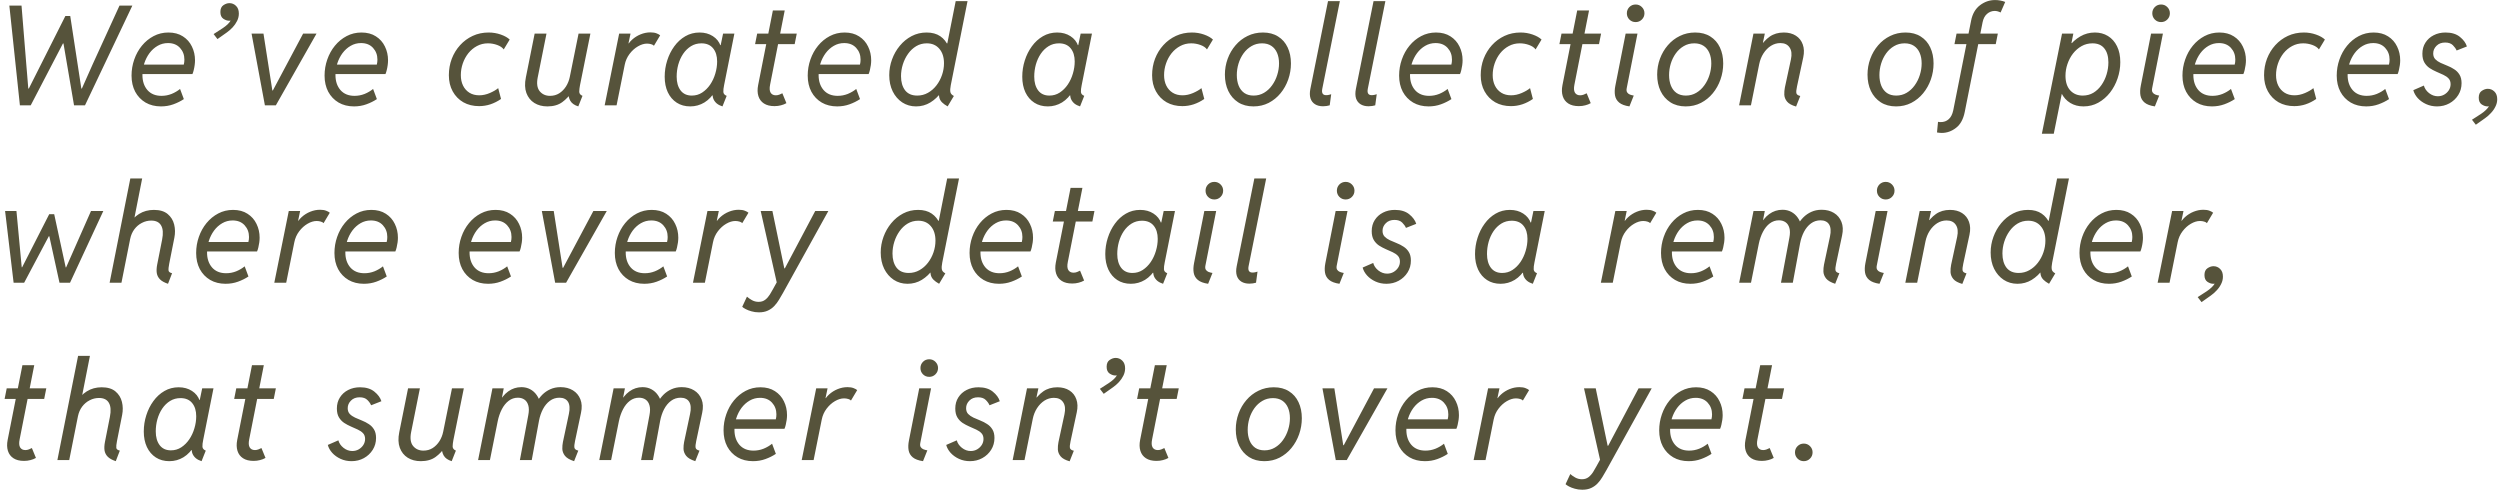 <?xml version="1.0" encoding="UTF-8"?> <svg xmlns="http://www.w3.org/2000/svg" width="451" height="89" viewBox="0 0 451 89" fill="none"><path d="M3.59 19L1.686 1.007H3.883L4.737 11.529L5.104 15.973H5.201L11.793 2.887H12.672L14.674 15.973H14.771L16.749 11.529L21.559 1.007H23.878L15.333 19H13.355L11.451 7.843H11.354L5.543 19H3.59ZM29.04 19.195C27.982 19.195 27.054 18.963 26.257 18.5C25.459 18.027 24.837 17.377 24.389 16.546C23.95 15.708 23.73 14.74 23.73 13.641C23.73 12.632 23.893 11.664 24.218 10.736C24.544 9.8 25.004 8.97 25.598 8.246C26.2 7.513 26.904 6.935 27.709 6.512C28.523 6.081 29.414 5.865 30.383 5.865C31.408 5.865 32.279 6.097 32.995 6.561C33.711 7.017 34.252 7.627 34.619 8.392C34.993 9.149 35.18 9.979 35.18 10.882C35.18 11.143 35.16 11.428 35.119 11.737C35.078 12.046 35.022 12.347 34.948 12.64C34.883 12.925 34.806 13.165 34.716 13.36H25.183L25.476 11.651H33.154C33.194 11.497 33.223 11.346 33.239 11.2C33.255 11.045 33.264 10.895 33.264 10.748C33.264 9.918 32.999 9.214 32.47 8.636C31.941 8.058 31.221 7.77 30.31 7.77C29.626 7.77 28.999 7.936 28.43 8.27C27.868 8.596 27.38 9.035 26.965 9.588C26.558 10.142 26.245 10.76 26.025 11.444C25.805 12.127 25.695 12.827 25.695 13.543C25.695 14.65 25.996 15.553 26.599 16.253C27.209 16.945 28.055 17.291 29.138 17.291C29.764 17.291 30.366 17.177 30.944 16.949C31.522 16.713 32.035 16.412 32.482 16.046L33.166 17.877C32.605 18.251 31.974 18.565 31.274 18.817C30.582 19.069 29.838 19.195 29.04 19.195ZM39.231 7.049L38.536 6.146L40.159 5.096C40.493 4.876 40.79 4.645 41.05 4.4C41.311 4.148 41.514 3.892 41.661 3.631C41.807 3.363 41.88 3.102 41.88 2.85H42.356C42.275 3.111 42.157 3.326 42.002 3.497C41.856 3.66 41.632 3.741 41.331 3.741C40.997 3.741 40.651 3.623 40.294 3.387C39.935 3.143 39.756 2.736 39.756 2.167C39.756 1.589 39.94 1.178 40.306 0.934C40.672 0.689 41.03 0.567 41.38 0.567C41.844 0.567 42.242 0.73 42.576 1.056C42.918 1.381 43.089 1.845 43.089 2.447C43.089 2.911 42.983 3.355 42.772 3.778C42.568 4.193 42.3 4.579 41.966 4.938C41.64 5.287 41.286 5.597 40.904 5.865L39.231 7.049ZM47.787 19L45.382 6.061H47.531L49.13 16.314H49.227L54.684 6.061H57.101L49.765 19H47.787ZM63.862 19.195C62.804 19.195 61.877 18.963 61.079 18.5C60.282 18.027 59.659 17.377 59.211 16.546C58.772 15.708 58.552 14.74 58.552 13.641C58.552 12.632 58.715 11.664 59.041 10.736C59.366 9.8 59.826 8.97 60.42 8.246C61.022 7.513 61.726 6.935 62.532 6.512C63.346 6.081 64.237 5.865 65.205 5.865C66.231 5.865 67.101 6.097 67.817 6.561C68.534 7.017 69.075 7.627 69.441 8.392C69.815 9.149 70.002 9.979 70.002 10.882C70.002 11.143 69.982 11.428 69.941 11.737C69.901 12.046 69.844 12.347 69.77 12.64C69.705 12.925 69.628 13.165 69.539 13.36H60.005L60.298 11.651H67.976C68.017 11.497 68.045 11.346 68.061 11.2C68.078 11.045 68.086 10.895 68.086 10.748C68.086 9.918 67.822 9.214 67.293 8.636C66.763 8.058 66.043 7.77 65.132 7.77C64.448 7.77 63.822 7.936 63.252 8.27C62.69 8.596 62.202 9.035 61.787 9.588C61.38 10.142 61.067 10.76 60.847 11.444C60.627 12.127 60.518 12.827 60.518 13.543C60.518 14.65 60.819 15.553 61.421 16.253C62.031 16.945 62.878 17.291 63.96 17.291C64.587 17.291 65.189 17.177 65.767 16.949C66.344 16.713 66.857 16.412 67.305 16.046L67.988 17.877C67.427 18.251 66.796 18.565 66.096 18.817C65.404 19.069 64.66 19.195 63.862 19.195ZM86.43 19.146C85.356 19.146 84.408 18.915 83.586 18.451C82.772 17.979 82.133 17.324 81.669 16.485C81.206 15.647 80.974 14.675 80.974 13.568C80.974 12.518 81.149 11.529 81.499 10.602C81.857 9.674 82.357 8.856 83 8.148C83.643 7.44 84.4 6.882 85.27 6.476C86.149 6.069 87.106 5.865 88.139 5.865C88.912 5.865 89.645 5.987 90.336 6.231C91.036 6.476 91.573 6.777 91.948 7.135L90.874 8.917C90.629 8.575 90.235 8.307 89.689 8.111C89.152 7.916 88.595 7.818 88.017 7.818C87.301 7.818 86.642 7.981 86.04 8.307C85.445 8.624 84.929 9.055 84.489 9.601C84.058 10.146 83.724 10.76 83.488 11.444C83.252 12.127 83.134 12.831 83.134 13.556C83.134 14.272 83.269 14.902 83.537 15.448C83.806 15.993 84.188 16.42 84.685 16.73C85.181 17.039 85.771 17.193 86.455 17.193C87.089 17.193 87.728 17.055 88.371 16.778C89.022 16.494 89.523 16.201 89.873 15.899L90.385 17.852C89.791 18.268 89.156 18.589 88.481 18.817C87.814 19.037 87.13 19.146 86.43 19.146ZM98.746 19.195C97.842 19.195 97.057 18.988 96.39 18.573C95.731 18.158 95.254 17.56 94.961 16.778C94.677 15.997 94.644 15.061 94.864 13.971L96.451 6.061H98.587L97.012 13.922C96.784 15.037 96.898 15.879 97.354 16.449C97.818 17.01 98.44 17.291 99.222 17.291C99.848 17.291 100.406 17.136 100.894 16.827C101.382 16.51 101.789 16.095 102.115 15.582C102.44 15.061 102.664 14.5 102.786 13.898L104.373 6.061H106.509L104.629 15.387C104.548 15.81 104.503 16.192 104.495 16.534C104.495 16.876 104.69 17.128 105.081 17.291L104.324 19.195C103.632 18.984 103.152 18.646 102.884 18.182C102.615 17.718 102.53 17.25 102.627 16.778L103.47 17.389H101.919L103.14 16.583C102.701 17.299 102.131 17.914 101.431 18.426C100.731 18.939 99.836 19.195 98.746 19.195ZM109.083 19L111.696 6.061H113.747L113.38 7.818H113.673L113.039 8.551C113.242 8.038 113.568 7.578 114.015 7.171C114.471 6.756 114.988 6.431 115.565 6.195C116.151 5.959 116.741 5.841 117.335 5.841C117.791 5.841 118.166 5.902 118.458 6.024C118.751 6.138 118.963 6.256 119.093 6.378L117.97 8.258C117.889 8.144 117.726 8.05 117.482 7.977C117.238 7.904 116.986 7.867 116.725 7.867C116.196 7.867 115.647 8.034 115.077 8.368C114.516 8.693 114.015 9.145 113.576 9.723C113.136 10.3 112.843 10.96 112.697 11.7L111.232 19H109.083ZM124.524 19.195C123.588 19.195 122.774 18.971 122.083 18.524C121.391 18.076 120.854 17.45 120.471 16.644C120.097 15.838 119.91 14.907 119.91 13.849C119.91 12.839 120.06 11.863 120.361 10.919C120.662 9.967 121.09 9.112 121.643 8.355C122.196 7.59 122.86 6.984 123.633 6.537C124.406 6.089 125.264 5.865 126.208 5.865C127.128 5.865 127.926 6.085 128.601 6.524C129.285 6.964 129.749 7.55 129.993 8.282L129.333 8.136H130.872L129.907 8.648L130.444 6.061H132.483L130.627 15.362C130.522 15.859 130.477 16.27 130.493 16.595C130.518 16.913 130.717 17.145 131.091 17.291L130.334 19.195C129.936 19.073 129.594 18.898 129.309 18.67C129.032 18.434 128.829 18.162 128.699 17.852C128.569 17.535 128.536 17.201 128.601 16.852L129.456 17.218H127.649L129.114 16.29C128.544 17.275 127.865 18.007 127.075 18.487C126.294 18.959 125.444 19.195 124.524 19.195ZM124.805 17.242C125.488 17.242 126.107 17.063 126.66 16.705C127.222 16.339 127.706 15.859 128.113 15.265C128.52 14.662 128.829 13.999 129.041 13.275C129.26 12.543 129.37 11.814 129.37 11.09C129.37 10.097 129.126 9.304 128.638 8.709C128.149 8.115 127.45 7.818 126.538 7.818C125.838 7.818 125.212 7.989 124.658 8.331C124.105 8.673 123.633 9.133 123.242 9.71C122.86 10.28 122.567 10.923 122.363 11.639C122.168 12.347 122.07 13.075 122.07 13.824C122.07 14.858 122.306 15.688 122.778 16.314C123.25 16.933 123.926 17.242 124.805 17.242ZM139.72 19.146C138.939 19.146 138.304 18.988 137.816 18.67C137.328 18.353 136.994 17.91 136.815 17.34C136.636 16.77 136.62 16.111 136.766 15.362L139.427 1.886H141.563L138.927 15.265C138.797 15.899 138.825 16.38 139.012 16.705C139.208 17.031 139.525 17.193 139.964 17.193C140.176 17.193 140.388 17.153 140.599 17.071C140.811 16.99 140.99 16.909 141.136 16.827L141.869 18.609C141.576 18.78 141.246 18.91 140.88 19C140.522 19.098 140.135 19.146 139.72 19.146ZM136.217 7.965L136.595 6.061H143.736L143.358 7.965H136.217ZM151.022 19.195C149.965 19.195 149.037 18.963 148.239 18.5C147.442 18.027 146.819 17.377 146.372 16.546C145.932 15.708 145.712 14.74 145.712 13.641C145.712 12.632 145.875 11.664 146.201 10.736C146.526 9.8 146.986 8.97 147.58 8.246C148.182 7.513 148.886 6.935 149.692 6.512C150.506 6.081 151.397 5.865 152.365 5.865C153.391 5.865 154.261 6.097 154.978 6.561C155.694 7.017 156.235 7.627 156.601 8.392C156.975 9.149 157.163 9.979 157.163 10.882C157.163 11.143 157.142 11.428 157.102 11.737C157.061 12.046 157.004 12.347 156.931 12.64C156.866 12.925 156.788 13.165 156.699 13.36H147.165L147.458 11.651H155.136C155.177 11.497 155.205 11.346 155.222 11.2C155.238 11.045 155.246 10.895 155.246 10.748C155.246 9.918 154.982 9.214 154.453 8.636C153.924 8.058 153.203 7.77 152.292 7.77C151.608 7.77 150.982 7.936 150.412 8.27C149.851 8.596 149.362 9.035 148.947 9.588C148.54 10.142 148.227 10.76 148.007 11.444C147.788 12.127 147.678 12.827 147.678 13.543C147.678 14.65 147.979 15.553 148.581 16.253C149.191 16.945 150.038 17.291 151.12 17.291C151.747 17.291 152.349 17.177 152.927 16.949C153.505 16.713 154.017 16.412 154.465 16.046L155.148 17.877C154.587 18.251 153.956 18.565 153.256 18.817C152.565 19.069 151.82 19.195 151.022 19.195ZM170.955 19.195C170.532 18.959 170.198 18.719 169.954 18.475C169.71 18.231 169.547 17.958 169.466 17.657C169.384 17.356 169.376 17.006 169.441 16.607L169.954 17.193H168.782L169.71 15.777L170.979 9.43L170.625 7.831H170.894L172.408 0.201H174.544L171.517 15.387C171.419 15.883 171.395 16.282 171.443 16.583C171.492 16.876 171.704 17.12 172.078 17.315L170.955 19.195ZM165.254 19.195C164.327 19.195 163.497 18.955 162.764 18.475C162.04 17.995 161.466 17.332 161.043 16.485C160.628 15.631 160.42 14.654 160.42 13.556C160.42 12.579 160.587 11.635 160.921 10.724C161.255 9.804 161.722 8.982 162.325 8.258C162.927 7.525 163.639 6.944 164.461 6.512C165.283 6.081 166.182 5.865 167.159 5.865C168.152 5.865 168.973 6.089 169.625 6.537C170.276 6.984 170.764 7.599 171.089 8.38C171.415 9.153 171.578 10.032 171.578 11.017C171.578 11.993 171.427 12.966 171.126 13.934C170.825 14.902 170.394 15.786 169.832 16.583C169.279 17.372 168.611 18.007 167.83 18.487C167.057 18.959 166.198 19.195 165.254 19.195ZM165.462 17.242C166.17 17.242 166.817 17.075 167.403 16.742C167.997 16.408 168.51 15.96 168.941 15.399C169.372 14.837 169.706 14.211 169.942 13.519C170.178 12.827 170.296 12.127 170.296 11.419C170.296 10.321 170.015 9.446 169.454 8.795C168.9 8.144 168.147 7.818 167.195 7.818C166.487 7.818 165.848 7.989 165.279 8.331C164.709 8.673 164.221 9.133 163.814 9.71C163.407 10.28 163.094 10.915 162.874 11.615C162.654 12.315 162.544 13.023 162.544 13.739C162.544 14.797 162.789 15.647 163.277 16.29C163.773 16.925 164.502 17.242 165.462 17.242ZM189.031 19.195C188.095 19.195 187.281 18.971 186.589 18.524C185.898 18.076 185.361 17.45 184.978 16.644C184.604 15.838 184.417 14.907 184.417 13.849C184.417 12.839 184.567 11.863 184.868 10.919C185.169 9.967 185.597 9.112 186.15 8.355C186.703 7.59 187.367 6.984 188.14 6.537C188.913 6.089 189.771 5.865 190.715 5.865C191.635 5.865 192.432 6.085 193.108 6.524C193.792 6.964 194.255 7.55 194.5 8.282L193.84 8.136H195.378L194.414 8.648L194.951 6.061H196.99L195.134 15.362C195.028 15.859 194.984 16.27 195 16.595C195.024 16.913 195.224 17.145 195.598 17.291L194.841 19.195C194.443 19.073 194.101 18.898 193.816 18.67C193.539 18.434 193.336 18.162 193.206 17.852C193.075 17.535 193.043 17.201 193.108 16.852L193.962 17.218H192.156L193.621 16.29C193.051 17.275 192.371 18.007 191.582 18.487C190.801 18.959 189.95 19.195 189.031 19.195ZM189.312 17.242C189.995 17.242 190.614 17.063 191.167 16.705C191.729 16.339 192.213 15.859 192.62 15.265C193.027 14.662 193.336 13.999 193.547 13.275C193.767 12.543 193.877 11.814 193.877 11.09C193.877 10.097 193.633 9.304 193.145 8.709C192.656 8.115 191.956 7.818 191.045 7.818C190.345 7.818 189.718 7.989 189.165 8.331C188.612 8.673 188.14 9.133 187.749 9.71C187.367 10.28 187.074 10.923 186.87 11.639C186.675 12.347 186.577 13.075 186.577 13.824C186.577 14.858 186.813 15.688 187.285 16.314C187.757 16.933 188.433 17.242 189.312 17.242ZM213.295 19.146C212.221 19.146 211.273 18.915 210.451 18.451C209.637 17.979 208.999 17.324 208.535 16.485C208.071 15.647 207.839 14.675 207.839 13.568C207.839 12.518 208.014 11.529 208.364 10.602C208.722 9.674 209.222 8.856 209.865 8.148C210.508 7.44 211.265 6.882 212.136 6.476C213.015 6.069 213.971 5.865 215.004 5.865C215.778 5.865 216.51 5.987 217.202 6.231C217.902 6.476 218.439 6.777 218.813 7.135L217.739 8.917C217.495 8.575 217.1 8.307 216.555 8.111C216.018 7.916 215.46 7.818 214.882 7.818C214.166 7.818 213.507 7.981 212.905 8.307C212.311 8.624 211.794 9.055 211.354 9.601C210.923 10.146 210.59 10.76 210.354 11.444C210.118 12.127 210 12.831 210 13.556C210 14.272 210.134 14.902 210.402 15.448C210.671 15.993 211.053 16.42 211.55 16.73C212.046 17.039 212.636 17.193 213.32 17.193C213.955 17.193 214.593 17.055 215.236 16.778C215.887 16.494 216.388 16.201 216.738 15.899L217.25 17.852C216.656 18.268 216.022 18.589 215.346 18.817C214.679 19.037 213.995 19.146 213.295 19.146ZM226.124 19.195C225.049 19.195 224.126 18.947 223.353 18.451C222.588 17.954 221.998 17.275 221.583 16.412C221.176 15.55 220.972 14.569 220.972 13.47C220.972 12.469 221.139 11.513 221.473 10.602C221.806 9.69 222.278 8.88 222.889 8.172C223.499 7.456 224.223 6.895 225.062 6.488C225.9 6.073 226.823 5.865 227.833 5.865C228.907 5.865 229.818 6.105 230.567 6.585C231.324 7.057 231.897 7.713 232.288 8.551C232.687 9.389 232.886 10.353 232.886 11.444C232.886 12.445 232.723 13.409 232.398 14.337C232.072 15.265 231.609 16.095 231.006 16.827C230.412 17.551 229.7 18.129 228.87 18.561C228.04 18.984 227.125 19.195 226.124 19.195ZM226.148 17.242C226.84 17.242 227.466 17.075 228.028 16.742C228.597 16.408 229.082 15.96 229.48 15.399C229.887 14.837 230.197 14.215 230.408 13.531C230.628 12.839 230.738 12.144 230.738 11.444C230.738 10.72 230.62 10.085 230.384 9.54C230.148 8.994 229.802 8.571 229.346 8.27C228.89 7.969 228.333 7.818 227.674 7.818C226.966 7.818 226.331 7.985 225.77 8.319C225.208 8.644 224.728 9.084 224.329 9.637C223.938 10.182 223.637 10.797 223.426 11.48C223.222 12.156 223.121 12.844 223.121 13.543C223.121 14.268 223.235 14.911 223.462 15.472C223.69 16.026 224.028 16.461 224.476 16.778C224.931 17.088 225.489 17.242 226.148 17.242ZM238.683 19.171C238.105 19.171 237.621 19.049 237.23 18.805C236.84 18.561 236.567 18.206 236.413 17.743C236.266 17.271 236.258 16.705 236.388 16.046L239.574 0.201H241.71L238.537 16.021C238.39 16.787 238.626 17.169 239.245 17.169C239.416 17.169 239.586 17.149 239.757 17.108C239.936 17.059 240.067 17.023 240.148 16.998L239.879 19C239.708 19.049 239.521 19.09 239.318 19.122C239.114 19.155 238.903 19.171 238.683 19.171ZM246.897 19.171C246.319 19.171 245.835 19.049 245.444 18.805C245.054 18.561 244.781 18.206 244.626 17.743C244.48 17.271 244.472 16.705 244.602 16.046L247.788 0.201H249.924L246.75 16.021C246.604 16.787 246.84 17.169 247.458 17.169C247.629 17.169 247.8 17.149 247.971 17.108C248.15 17.059 248.28 17.023 248.362 16.998L248.093 19C247.922 19.049 247.735 19.09 247.532 19.122C247.328 19.155 247.117 19.171 246.897 19.171ZM257.711 19.195C256.653 19.195 255.725 18.963 254.928 18.5C254.13 18.027 253.508 17.377 253.06 16.546C252.621 15.708 252.401 14.74 252.401 13.641C252.401 12.632 252.564 11.664 252.889 10.736C253.215 9.8 253.674 8.97 254.269 8.246C254.871 7.513 255.575 6.935 256.38 6.512C257.194 6.081 258.085 5.865 259.054 5.865C260.079 5.865 260.95 6.097 261.666 6.561C262.382 7.017 262.923 7.627 263.29 8.392C263.664 9.149 263.851 9.979 263.851 10.882C263.851 11.143 263.831 11.428 263.79 11.737C263.749 12.046 263.692 12.347 263.619 12.64C263.554 12.925 263.477 13.165 263.387 13.36H253.854L254.146 11.651H261.825C261.865 11.497 261.894 11.346 261.91 11.2C261.926 11.045 261.935 10.895 261.935 10.748C261.935 9.918 261.67 9.214 261.141 8.636C260.612 8.058 259.892 7.77 258.98 7.77C258.297 7.77 257.67 7.936 257.101 8.27C256.539 8.596 256.051 9.035 255.636 9.588C255.229 10.142 254.916 10.76 254.696 11.444C254.476 12.127 254.366 12.827 254.366 13.543C254.366 14.65 254.667 15.553 255.27 16.253C255.88 16.945 256.726 17.291 257.809 17.291C258.435 17.291 259.037 17.177 259.615 16.949C260.193 16.713 260.706 16.412 261.153 16.046L261.837 17.877C261.275 18.251 260.645 18.565 259.945 18.817C259.253 19.069 258.508 19.195 257.711 19.195ZM272.578 19.146C271.503 19.146 270.555 18.915 269.733 18.451C268.92 17.979 268.281 17.324 267.817 16.485C267.353 15.647 267.121 14.675 267.121 13.568C267.121 12.518 267.296 11.529 267.646 10.602C268.004 9.674 268.505 8.856 269.147 8.148C269.79 7.44 270.547 6.882 271.418 6.476C272.297 6.069 273.253 5.865 274.287 5.865C275.06 5.865 275.792 5.987 276.484 6.231C277.184 6.476 277.721 6.777 278.095 7.135L277.021 8.917C276.777 8.575 276.382 8.307 275.837 8.111C275.3 7.916 274.742 7.818 274.165 7.818C273.448 7.818 272.789 7.981 272.187 8.307C271.593 8.624 271.076 9.055 270.637 9.601C270.205 10.146 269.872 10.76 269.636 11.444C269.4 12.127 269.282 12.831 269.282 13.556C269.282 14.272 269.416 14.902 269.685 15.448C269.953 15.993 270.336 16.42 270.832 16.73C271.328 17.039 271.918 17.193 272.602 17.193C273.237 17.193 273.876 17.055 274.519 16.778C275.17 16.494 275.67 16.201 276.02 15.899L276.533 17.852C275.939 18.268 275.304 18.589 274.628 18.817C273.961 19.037 273.278 19.146 272.578 19.146ZM284.82 19.146C284.039 19.146 283.404 18.988 282.916 18.67C282.427 18.353 282.094 17.91 281.915 17.34C281.736 16.77 281.719 16.111 281.866 15.362L284.527 1.886H286.663L284.026 15.265C283.896 15.899 283.925 16.38 284.112 16.705C284.307 17.031 284.625 17.193 285.064 17.193C285.276 17.193 285.487 17.153 285.699 17.071C285.91 16.99 286.089 16.909 286.236 16.827L286.968 18.609C286.675 18.78 286.346 18.91 285.979 19C285.621 19.098 285.235 19.146 284.82 19.146ZM281.316 7.965L281.695 6.061H288.836L288.458 7.965H281.316ZM293.949 19.195C293.119 19.073 292.501 18.841 292.094 18.5C291.687 18.158 291.439 17.73 291.349 17.218C291.26 16.697 291.28 16.111 291.41 15.46L293.266 6.061H295.402L293.461 15.899C293.396 16.225 293.42 16.477 293.534 16.656C293.648 16.835 293.815 16.97 294.035 17.059C294.254 17.14 294.486 17.201 294.73 17.242L293.949 19.195ZM295.072 3.985C294.625 3.985 294.246 3.831 293.937 3.521C293.636 3.212 293.485 2.838 293.485 2.398C293.485 1.959 293.636 1.585 293.937 1.275C294.246 0.966 294.625 0.812 295.072 0.812C295.512 0.812 295.886 0.966 296.195 1.275C296.505 1.585 296.659 1.959 296.659 2.398C296.659 2.838 296.505 3.212 296.195 3.521C295.886 3.831 295.512 3.985 295.072 3.985ZM304.104 19.195C303.03 19.195 302.106 18.947 301.333 18.451C300.568 17.954 299.978 17.275 299.563 16.412C299.156 15.55 298.953 14.569 298.953 13.47C298.953 12.469 299.119 11.513 299.453 10.602C299.787 9.69 300.259 8.88 300.869 8.172C301.479 7.456 302.204 6.895 303.042 6.488C303.88 6.073 304.804 5.865 305.813 5.865C306.887 5.865 307.799 6.105 308.547 6.585C309.304 7.057 309.878 7.713 310.269 8.551C310.667 9.389 310.867 10.353 310.867 11.444C310.867 12.445 310.704 13.409 310.378 14.337C310.053 15.265 309.589 16.095 308.987 16.827C308.393 17.551 307.681 18.129 306.851 18.561C306.021 18.984 305.105 19.195 304.104 19.195ZM304.128 17.242C304.82 17.242 305.447 17.075 306.008 16.742C306.578 16.408 307.062 15.96 307.461 15.399C307.868 14.837 308.177 14.215 308.389 13.531C308.608 12.839 308.718 12.144 308.718 11.444C308.718 10.72 308.6 10.085 308.364 9.54C308.128 8.994 307.782 8.571 307.327 8.27C306.871 7.969 306.313 7.818 305.654 7.818C304.946 7.818 304.312 7.985 303.75 8.319C303.188 8.644 302.708 9.084 302.31 9.637C301.919 10.182 301.618 10.797 301.406 11.48C301.203 12.156 301.101 12.844 301.101 13.543C301.101 14.268 301.215 14.911 301.443 15.472C301.671 16.026 302.008 16.461 302.456 16.778C302.912 17.088 303.469 17.242 304.128 17.242ZM324.012 19.22C323.239 19 322.698 18.703 322.389 18.329C322.079 17.954 321.913 17.543 321.888 17.096C321.872 16.64 321.909 16.192 321.998 15.753L323.084 10.724C323.28 9.804 323.198 9.084 322.84 8.563C322.49 8.034 321.937 7.77 321.18 7.77C320.57 7.77 320 7.936 319.471 8.27C318.95 8.604 318.503 9.059 318.128 9.637C317.762 10.207 317.506 10.854 317.359 11.578L315.87 19H313.734L316.322 6.061H318.373L318.031 7.696H318.446L317.396 8.697C317.925 7.802 318.543 7.106 319.251 6.61C319.959 6.113 320.806 5.865 321.791 5.865C322.653 5.865 323.382 6.056 323.976 6.439C324.57 6.821 324.985 7.35 325.221 8.026C325.465 8.701 325.493 9.479 325.306 10.357L324.183 15.582C324.053 16.168 324.016 16.583 324.073 16.827C324.138 17.063 324.37 17.226 324.769 17.315L324.012 19.22ZM342.051 19.195C340.977 19.195 340.053 18.947 339.28 18.451C338.515 17.954 337.925 17.275 337.51 16.412C337.103 15.55 336.9 14.569 336.9 13.47C336.9 12.469 337.067 11.513 337.4 10.602C337.734 9.69 338.206 8.88 338.816 8.172C339.427 7.456 340.151 6.895 340.989 6.488C341.827 6.073 342.751 5.865 343.76 5.865C344.834 5.865 345.746 6.105 346.495 6.585C347.251 7.057 347.825 7.713 348.216 8.551C348.615 9.389 348.814 10.353 348.814 11.444C348.814 12.445 348.651 13.409 348.326 14.337C348 15.265 347.536 16.095 346.934 16.827C346.34 17.551 345.628 18.129 344.798 18.561C343.968 18.984 343.052 19.195 342.051 19.195ZM342.076 17.242C342.767 17.242 343.394 17.075 343.956 16.742C344.525 16.408 345.009 15.96 345.408 15.399C345.815 14.837 346.124 14.215 346.336 13.531C346.556 12.839 346.666 12.144 346.666 11.444C346.666 10.72 346.548 10.085 346.312 9.54C346.076 8.994 345.73 8.571 345.274 8.27C344.818 7.969 344.261 7.818 343.602 7.818C342.894 7.818 342.259 7.985 341.697 8.319C341.136 8.644 340.656 9.084 340.257 9.637C339.866 10.182 339.565 10.797 339.354 11.48C339.15 12.156 339.048 12.844 339.048 13.543C339.048 14.268 339.162 14.911 339.39 15.472C339.618 16.026 339.956 16.461 340.403 16.778C340.859 17.088 341.417 17.242 342.076 17.242ZM350.29 23.98C350.151 23.98 350.009 23.972 349.862 23.956C349.716 23.948 349.573 23.928 349.435 23.895L349.618 21.979C349.708 22.003 349.793 22.015 349.875 22.015C349.956 22.023 350.029 22.027 350.094 22.027C350.68 22.027 351.164 21.852 351.547 21.502C351.938 21.161 352.21 20.628 352.365 19.903L355.587 3.729C355.823 2.516 356.352 1.593 357.174 0.958C358.004 0.323 358.916 0.006 359.909 0.006C360.218 0.006 360.523 0.034 360.824 0.091C361.125 0.14 361.431 0.226 361.74 0.348L360.91 2.252C360.739 2.162 360.56 2.093 360.373 2.044C360.194 1.996 360.023 1.971 359.86 1.971C359.339 1.971 358.875 2.146 358.468 2.496C358.069 2.838 357.801 3.338 357.663 3.998L354.44 20.196C354.18 21.506 353.655 22.463 352.865 23.065C352.084 23.675 351.225 23.98 350.29 23.98ZM352.584 7.965L352.963 6.061H360.409L360.031 7.965H352.584ZM368.353 24.127L371.991 6.061H374.029L373.688 7.77H374.09L373.309 8.771L371.942 15.558L372.308 16.949H371.942L370.501 24.127H368.353ZM375.86 19.195C374.957 19.195 374.164 18.988 373.48 18.573C372.796 18.158 372.263 17.568 371.881 16.803C371.507 16.03 371.319 15.106 371.319 14.032C371.319 13.039 371.478 12.058 371.795 11.09C372.121 10.121 372.581 9.247 373.175 8.465C373.769 7.676 374.469 7.045 375.274 6.573C376.08 6.101 376.963 5.865 377.923 5.865C378.81 5.865 379.596 6.077 380.279 6.5C380.971 6.923 381.512 7.534 381.903 8.331C382.302 9.129 382.501 10.089 382.501 11.212C382.501 12.213 382.338 13.19 382.013 14.142C381.695 15.086 381.24 15.94 380.646 16.705C380.051 17.462 379.347 18.068 378.534 18.524C377.728 18.971 376.837 19.195 375.86 19.195ZM375.726 17.242C376.442 17.242 377.085 17.071 377.655 16.73C378.224 16.38 378.709 15.916 379.107 15.338C379.514 14.752 379.824 14.105 380.035 13.397C380.247 12.689 380.353 11.977 380.353 11.261C380.353 10.178 380.108 9.336 379.62 8.734C379.14 8.124 378.428 7.818 377.484 7.818C376.768 7.818 376.113 7.985 375.519 8.319C374.924 8.653 374.408 9.1 373.968 9.662C373.537 10.223 373.203 10.854 372.967 11.554C372.731 12.245 372.613 12.949 372.613 13.665C372.613 14.797 372.898 15.676 373.468 16.302C374.046 16.929 374.798 17.242 375.726 17.242ZM388.737 19.195C387.907 19.073 387.289 18.841 386.882 18.5C386.475 18.158 386.227 17.73 386.137 17.218C386.048 16.697 386.068 16.111 386.198 15.46L388.054 6.061H390.19L388.249 15.899C388.184 16.225 388.208 16.477 388.322 16.656C388.436 16.835 388.603 16.97 388.823 17.059C389.042 17.14 389.274 17.201 389.519 17.242L388.737 19.195ZM389.86 3.985C389.413 3.985 389.034 3.831 388.725 3.521C388.424 3.212 388.273 2.838 388.273 2.398C388.273 1.959 388.424 1.585 388.725 1.275C389.034 0.966 389.413 0.812 389.86 0.812C390.3 0.812 390.674 0.966 390.983 1.275C391.293 1.585 391.447 1.959 391.447 2.398C391.447 2.838 391.293 3.212 390.983 3.521C390.674 3.831 390.3 3.985 389.86 3.985ZM399.026 19.195C397.968 19.195 397.041 18.963 396.243 18.5C395.446 18.027 394.823 17.377 394.375 16.546C393.936 15.708 393.716 14.74 393.716 13.641C393.716 12.632 393.879 11.664 394.205 10.736C394.53 9.8 394.99 8.97 395.584 8.246C396.186 7.513 396.89 6.935 397.696 6.512C398.51 6.081 399.401 5.865 400.369 5.865C401.395 5.865 402.265 6.097 402.981 6.561C403.698 7.017 404.239 7.627 404.605 8.392C404.979 9.149 405.167 9.979 405.167 10.882C405.167 11.143 405.146 11.428 405.105 11.737C405.065 12.046 405.008 12.347 404.935 12.64C404.869 12.925 404.792 13.165 404.703 13.36H395.169L395.462 11.651H403.14C403.181 11.497 403.209 11.346 403.226 11.2C403.242 11.045 403.25 10.895 403.25 10.748C403.25 9.918 402.986 9.214 402.457 8.636C401.928 8.058 401.207 7.77 400.296 7.77C399.612 7.77 398.986 7.936 398.416 8.27C397.854 8.596 397.366 9.035 396.951 9.588C396.544 10.142 396.231 10.76 396.011 11.444C395.792 12.127 395.682 12.827 395.682 13.543C395.682 14.65 395.983 15.553 396.585 16.253C397.195 16.945 398.042 17.291 399.124 17.291C399.751 17.291 400.353 17.177 400.931 16.949C401.508 16.713 402.021 16.412 402.469 16.046L403.152 17.877C402.591 18.251 401.96 18.565 401.26 18.817C400.569 19.069 399.824 19.195 399.026 19.195ZM413.893 19.146C412.819 19.146 411.871 18.915 411.049 18.451C410.235 17.979 409.596 17.324 409.132 16.485C408.668 15.647 408.437 14.675 408.437 13.568C408.437 12.518 408.611 11.529 408.961 10.602C409.319 9.674 409.82 8.856 410.463 8.148C411.106 7.44 411.863 6.882 412.733 6.476C413.612 6.069 414.569 5.865 415.602 5.865C416.375 5.865 417.108 5.987 417.799 6.231C418.499 6.476 419.036 6.777 419.411 7.135L418.336 8.917C418.092 8.575 417.698 8.307 417.152 8.111C416.615 7.916 416.058 7.818 415.48 7.818C414.764 7.818 414.105 7.981 413.502 8.307C412.908 8.624 412.392 9.055 411.952 9.601C411.521 10.146 411.187 10.76 410.951 11.444C410.715 12.127 410.597 12.831 410.597 13.556C410.597 14.272 410.731 14.902 411 15.448C411.269 15.993 411.651 16.42 412.147 16.73C412.644 17.039 413.234 17.193 413.917 17.193C414.552 17.193 415.191 17.055 415.834 16.778C416.485 16.494 416.986 16.201 417.335 15.899L417.848 17.852C417.254 18.268 416.619 18.589 415.944 18.817C415.277 19.037 414.593 19.146 413.893 19.146ZM426.855 19.195C425.798 19.195 424.87 18.963 424.072 18.5C423.275 18.027 422.652 17.377 422.205 16.546C421.765 15.708 421.545 14.74 421.545 13.641C421.545 12.632 421.708 11.664 422.034 10.736C422.359 9.8 422.819 8.97 423.413 8.246C424.015 7.513 424.719 6.935 425.525 6.512C426.339 6.081 427.23 5.865 428.198 5.865C429.224 5.865 430.094 6.097 430.811 6.561C431.527 7.017 432.068 7.627 432.434 8.392C432.808 9.149 432.996 9.979 432.996 10.882C432.996 11.143 432.975 11.428 432.935 11.737C432.894 12.046 432.837 12.347 432.764 12.64C432.699 12.925 432.621 13.165 432.532 13.36H422.998L423.291 11.651H430.969C431.01 11.497 431.038 11.346 431.055 11.2C431.071 11.045 431.079 10.895 431.079 10.748C431.079 9.918 430.815 9.214 430.286 8.636C429.757 8.058 429.036 7.77 428.125 7.77C427.441 7.77 426.815 7.936 426.245 8.27C425.684 8.596 425.195 9.035 424.78 9.588C424.373 10.142 424.06 10.76 423.84 11.444C423.621 12.127 423.511 12.827 423.511 13.543C423.511 14.65 423.812 15.553 424.414 16.253C425.024 16.945 425.871 17.291 426.953 17.291C427.58 17.291 428.182 17.177 428.76 16.949C429.338 16.713 429.85 16.412 430.298 16.046L430.981 17.877C430.42 18.251 429.789 18.565 429.089 18.817C428.398 19.069 427.653 19.195 426.855 19.195ZM439.647 19.195C438.931 19.195 438.272 19.057 437.669 18.78C437.067 18.504 436.563 18.141 436.156 17.694C435.757 17.246 435.493 16.77 435.362 16.266L437.267 15.435C437.405 15.956 437.714 16.408 438.194 16.791C438.683 17.173 439.212 17.364 439.781 17.364C440.196 17.364 440.579 17.267 440.929 17.071C441.279 16.868 441.559 16.603 441.771 16.278C441.983 15.944 442.088 15.582 442.088 15.191C442.088 14.76 441.966 14.414 441.722 14.154C441.478 13.893 441.161 13.674 440.77 13.495C440.388 13.307 439.977 13.124 439.537 12.945C439.106 12.758 438.695 12.538 438.304 12.286C437.922 12.026 437.608 11.692 437.364 11.285C437.12 10.87 436.998 10.341 436.998 9.698C436.998 8.933 437.181 8.266 437.547 7.696C437.914 7.118 438.41 6.671 439.037 6.354C439.671 6.028 440.383 5.865 441.173 5.865C442.263 5.865 443.13 6.13 443.773 6.659C444.416 7.18 444.835 7.753 445.03 8.38L443.175 9.112C443.045 8.795 442.821 8.478 442.503 8.16C442.186 7.835 441.718 7.672 441.1 7.672C440.449 7.672 439.928 7.871 439.537 8.27C439.146 8.661 438.951 9.116 438.951 9.637C438.951 10.069 439.073 10.414 439.317 10.675C439.57 10.935 439.887 11.155 440.27 11.334C440.66 11.513 441.071 11.688 441.502 11.859C441.942 12.03 442.353 12.241 442.735 12.494C443.126 12.738 443.443 13.059 443.688 13.458C443.94 13.857 444.066 14.373 444.066 15.008C444.066 15.798 443.867 16.51 443.468 17.145C443.069 17.779 442.536 18.28 441.869 18.646C441.201 19.012 440.461 19.195 439.647 19.195ZM446.64 22.503L445.944 21.6L447.568 20.55C447.902 20.331 448.199 20.095 448.459 19.842C448.719 19.598 448.923 19.342 449.069 19.073C449.216 18.813 449.289 18.556 449.289 18.304H449.765C449.684 18.565 449.566 18.78 449.411 18.951C449.265 19.114 449.041 19.195 448.74 19.195C448.406 19.195 448.06 19.077 447.702 18.841C447.344 18.597 447.165 18.19 447.165 17.621C447.165 17.043 447.348 16.632 447.714 16.388C448.081 16.144 448.439 16.021 448.789 16.021C449.252 16.021 449.651 16.184 449.985 16.51C450.327 16.835 450.498 17.299 450.498 17.901C450.498 18.365 450.392 18.805 450.18 19.22C449.977 19.643 449.708 20.029 449.375 20.379C449.049 20.738 448.695 21.051 448.312 21.319L446.64 22.503ZM2.455 51L0.917 38.06H2.967L3.919 48.217H3.993L8.875 38.647H9.779L11.854 48.241H11.927L16.419 38.06H18.641L12.635 51H10.731L8.9 42.626H8.802L4.359 51H2.455ZM30.31 51.195C29.667 50.984 29.186 50.719 28.869 50.402C28.552 50.084 28.356 49.706 28.283 49.267C28.218 48.827 28.242 48.315 28.356 47.728L29.248 43.212C29.467 42.097 29.406 41.251 29.064 40.673C28.731 40.087 28.137 39.794 27.282 39.794C26.688 39.794 26.127 39.932 25.598 40.209C25.069 40.477 24.617 40.86 24.243 41.356C23.877 41.845 23.624 42.422 23.486 43.09L21.911 51H19.775L23.51 32.201H25.646L24.267 39.208H24.536L23.291 40.624C23.706 39.753 24.304 39.078 25.085 38.598C25.866 38.109 26.761 37.865 27.77 37.865C28.828 37.865 29.654 38.113 30.248 38.61C30.843 39.106 31.233 39.737 31.42 40.502C31.608 41.267 31.62 42.056 31.457 42.87L30.529 47.558C30.415 48.144 30.375 48.559 30.407 48.803C30.44 49.039 30.651 49.202 31.042 49.291L30.31 51.195ZM40.696 51.195C39.638 51.195 38.711 50.963 37.913 50.499C37.116 50.028 36.493 49.377 36.045 48.546C35.606 47.708 35.386 46.74 35.386 45.641C35.386 44.632 35.549 43.664 35.874 42.736C36.2 41.8 36.66 40.97 37.254 40.246C37.856 39.513 38.56 38.935 39.366 38.512C40.179 38.081 41.071 37.865 42.039 37.865C43.065 37.865 43.935 38.097 44.651 38.561C45.367 39.017 45.909 39.627 46.275 40.392C46.649 41.149 46.836 41.979 46.836 42.882C46.836 43.143 46.816 43.428 46.775 43.737C46.735 44.046 46.678 44.347 46.605 44.64C46.539 44.925 46.462 45.165 46.373 45.36H36.839L37.132 43.651H44.81C44.851 43.497 44.879 43.346 44.895 43.2C44.912 43.045 44.92 42.895 44.92 42.748C44.92 41.918 44.655 41.214 44.127 40.636C43.597 40.058 42.877 39.77 41.966 39.77C41.282 39.77 40.656 39.936 40.086 40.27C39.524 40.596 39.036 41.035 38.621 41.588C38.214 42.142 37.901 42.76 37.681 43.444C37.461 44.127 37.352 44.827 37.352 45.544C37.352 46.65 37.653 47.553 38.255 48.253C38.865 48.945 39.712 49.291 40.794 49.291C41.421 49.291 42.023 49.177 42.601 48.949C43.178 48.713 43.691 48.412 44.139 48.046L44.822 49.877C44.261 50.251 43.63 50.565 42.93 50.817C42.238 51.069 41.494 51.195 40.696 51.195ZM49.484 51L52.096 38.06H54.147L53.781 39.818H54.074L53.439 40.551C53.642 40.038 53.968 39.578 54.416 39.171C54.871 38.756 55.388 38.431 55.966 38.195C56.552 37.959 57.142 37.841 57.736 37.841C58.192 37.841 58.566 37.902 58.859 38.024C59.152 38.138 59.363 38.256 59.494 38.378L58.371 40.258C58.289 40.144 58.127 40.05 57.882 39.977C57.638 39.904 57.386 39.867 57.126 39.867C56.596 39.867 56.047 40.034 55.477 40.368C54.916 40.693 54.416 41.145 53.976 41.723C53.537 42.3 53.244 42.96 53.097 43.7L51.632 51H49.484ZM65.644 51.195C64.587 51.195 63.659 50.963 62.861 50.499C62.064 50.028 61.441 49.377 60.994 48.546C60.554 47.708 60.334 46.74 60.334 45.641C60.334 44.632 60.497 43.664 60.823 42.736C61.148 41.8 61.608 40.97 62.202 40.246C62.804 39.513 63.508 38.935 64.314 38.512C65.128 38.081 66.019 37.865 66.987 37.865C68.013 37.865 68.883 38.097 69.6 38.561C70.316 39.017 70.857 39.627 71.223 40.392C71.597 41.149 71.785 41.979 71.785 42.882C71.785 43.143 71.764 43.428 71.724 43.737C71.683 44.046 71.626 44.347 71.553 44.64C71.488 44.925 71.41 45.165 71.321 45.36H61.787L62.08 43.651H69.758C69.799 43.497 69.828 43.346 69.844 43.2C69.86 43.045 69.868 42.895 69.868 42.748C69.868 41.918 69.604 41.214 69.075 40.636C68.546 40.058 67.826 39.77 66.914 39.77C66.231 39.77 65.604 39.936 65.034 40.27C64.473 40.596 63.984 41.035 63.569 41.588C63.162 42.142 62.849 42.76 62.629 43.444C62.41 44.127 62.3 44.827 62.3 45.544C62.3 46.65 62.601 47.553 63.203 48.253C63.813 48.945 64.66 49.291 65.742 49.291C66.369 49.291 66.971 49.177 67.549 48.949C68.127 48.713 68.639 48.412 69.087 48.046L69.77 49.877C69.209 50.251 68.578 50.565 67.878 50.817C67.187 51.069 66.442 51.195 65.644 51.195ZM88.054 51.195C86.996 51.195 86.068 50.963 85.27 50.499C84.473 50.028 83.85 49.377 83.403 48.546C82.963 47.708 82.744 46.74 82.744 45.641C82.744 44.632 82.906 43.664 83.232 42.736C83.558 41.8 84.017 40.97 84.611 40.246C85.213 39.513 85.918 38.935 86.723 38.512C87.537 38.081 88.428 37.865 89.397 37.865C90.422 37.865 91.293 38.097 92.009 38.561C92.725 39.017 93.266 39.627 93.632 40.392C94.007 41.149 94.194 41.979 94.194 42.882C94.194 43.143 94.174 43.428 94.133 43.737C94.092 44.046 94.035 44.347 93.962 44.64C93.897 44.925 93.82 45.165 93.73 45.36H84.196L84.489 43.651H92.168C92.208 43.497 92.237 43.346 92.253 43.2C92.269 43.045 92.277 42.895 92.277 42.748C92.277 41.918 92.013 41.214 91.484 40.636C90.955 40.058 90.235 39.77 89.323 39.77C88.64 39.77 88.013 39.936 87.443 40.27C86.882 40.596 86.394 41.035 85.978 41.588C85.572 42.142 85.258 42.76 85.039 43.444C84.819 44.127 84.709 44.827 84.709 45.544C84.709 46.65 85.01 47.553 85.612 48.253C86.223 48.945 87.069 49.291 88.151 49.291C88.778 49.291 89.38 49.177 89.958 48.949C90.536 48.713 91.049 48.412 91.496 48.046L92.18 49.877C91.618 50.251 90.987 50.565 90.288 50.817C89.596 51.069 88.851 51.195 88.054 51.195ZM100.149 51L97.745 38.06H99.893L101.492 48.315H101.59L107.046 38.06H109.463L102.127 51H100.149ZM116.225 51.195C115.167 51.195 114.239 50.963 113.441 50.499C112.644 50.028 112.021 49.377 111.574 48.546C111.134 47.708 110.915 46.74 110.915 45.641C110.915 44.632 111.077 43.664 111.403 42.736C111.728 41.8 112.188 40.97 112.782 40.246C113.384 39.513 114.088 38.935 114.894 38.512C115.708 38.081 116.599 37.865 117.567 37.865C118.593 37.865 119.464 38.097 120.18 38.561C120.896 39.017 121.437 39.627 121.803 40.392C122.178 41.149 122.365 41.979 122.365 42.882C122.365 43.143 122.344 43.428 122.304 43.737C122.263 44.046 122.206 44.347 122.133 44.64C122.068 44.925 121.99 45.165 121.901 45.36H112.367L112.66 43.651H120.338C120.379 43.497 120.408 43.346 120.424 43.2C120.44 43.045 120.448 42.895 120.448 42.748C120.448 41.918 120.184 41.214 119.655 40.636C119.126 40.058 118.406 39.77 117.494 39.77C116.811 39.77 116.184 39.936 115.614 40.27C115.053 40.596 114.564 41.035 114.149 41.588C113.743 42.142 113.429 42.76 113.209 43.444C112.99 44.127 112.88 44.827 112.88 45.544C112.88 46.65 113.181 47.553 113.783 48.253C114.394 48.945 115.24 49.291 116.322 49.291C116.949 49.291 117.551 49.177 118.129 48.949C118.707 48.713 119.219 48.412 119.667 48.046L120.351 49.877C119.789 50.251 119.158 50.565 118.458 50.817C117.767 51.069 117.022 51.195 116.225 51.195ZM125.012 51L127.625 38.06H129.675L129.309 39.818H129.602L128.967 40.551C129.171 40.038 129.496 39.578 129.944 39.171C130.4 38.756 130.916 38.431 131.494 38.195C132.08 37.959 132.67 37.841 133.264 37.841C133.72 37.841 134.094 37.902 134.387 38.024C134.68 38.138 134.892 38.256 135.022 38.378L133.899 40.258C133.818 40.144 133.655 40.05 133.411 39.977C133.167 39.904 132.914 39.867 132.654 39.867C132.125 39.867 131.576 40.034 131.006 40.368C130.444 40.693 129.944 41.145 129.504 41.723C129.065 42.3 128.772 42.96 128.625 43.7L127.161 51H125.012ZM136.913 56.347C136.432 56.347 135.985 56.286 135.57 56.164C135.155 56.05 134.805 55.915 134.52 55.761C134.227 55.606 134.02 55.468 133.897 55.346L134.752 53.515C134.972 53.718 135.265 53.926 135.631 54.137C136.005 54.349 136.412 54.455 136.852 54.455C137.332 54.455 137.735 54.324 138.06 54.064C138.386 53.803 138.658 53.494 138.878 53.136C139.098 52.778 139.285 52.457 139.439 52.172L140.465 50.316L140.245 51.488L137.23 38.06H139.342L141.49 48.412H141.588L147.069 38.06H149.437L141.246 52.855C141.026 53.254 140.79 53.657 140.538 54.064C140.294 54.479 140.009 54.857 139.684 55.199C139.366 55.541 138.98 55.818 138.524 56.029C138.076 56.241 137.539 56.347 136.913 56.347ZM169.417 51.195C168.994 50.959 168.66 50.719 168.416 50.475C168.172 50.231 168.009 49.958 167.928 49.657C167.846 49.356 167.838 49.006 167.903 48.607L168.416 49.193H167.244L168.172 47.777L169.441 41.43L169.087 39.831H169.356L170.87 32.201H173.006L169.979 47.387C169.881 47.883 169.856 48.282 169.905 48.583C169.954 48.876 170.166 49.12 170.54 49.315L169.417 51.195ZM163.716 51.195C162.789 51.195 161.958 50.955 161.226 50.475C160.502 49.995 159.928 49.332 159.505 48.485C159.09 47.631 158.882 46.654 158.882 45.556C158.882 44.579 159.049 43.635 159.383 42.724C159.716 41.804 160.184 40.982 160.787 40.258C161.389 39.525 162.101 38.944 162.923 38.512C163.745 38.081 164.644 37.865 165.621 37.865C166.613 37.865 167.435 38.089 168.086 38.537C168.737 38.984 169.226 39.599 169.551 40.38C169.877 41.153 170.04 42.032 170.04 43.017C170.04 43.993 169.889 44.966 169.588 45.934C169.287 46.903 168.855 47.785 168.294 48.583C167.741 49.372 167.073 50.007 166.292 50.487C165.519 50.959 164.66 51.195 163.716 51.195ZM163.924 49.242C164.632 49.242 165.279 49.075 165.865 48.742C166.459 48.408 166.972 47.96 167.403 47.399C167.834 46.837 168.168 46.211 168.404 45.519C168.64 44.827 168.758 44.127 168.758 43.419C168.758 42.321 168.477 41.446 167.916 40.795C167.362 40.144 166.609 39.818 165.657 39.818C164.949 39.818 164.31 39.989 163.741 40.331C163.171 40.673 162.683 41.133 162.276 41.71C161.869 42.28 161.556 42.915 161.336 43.615C161.116 44.315 161.006 45.023 161.006 45.739C161.006 46.797 161.25 47.647 161.739 48.29C162.235 48.925 162.964 49.242 163.924 49.242ZM180.219 51.195C179.161 51.195 178.233 50.963 177.436 50.499C176.638 50.028 176.015 49.377 175.568 48.546C175.128 47.708 174.909 46.74 174.909 45.641C174.909 44.632 175.071 43.664 175.397 42.736C175.722 41.8 176.182 40.97 176.776 40.246C177.379 39.513 178.083 38.935 178.888 38.512C179.702 38.081 180.593 37.865 181.562 37.865C182.587 37.865 183.458 38.097 184.174 38.561C184.89 39.017 185.431 39.627 185.797 40.392C186.172 41.149 186.359 41.979 186.359 42.882C186.359 43.143 186.339 43.428 186.298 43.737C186.257 44.046 186.2 44.347 186.127 44.64C186.062 44.925 185.985 45.165 185.895 45.36H176.361L176.654 43.651H184.333C184.373 43.497 184.402 43.346 184.418 43.2C184.434 43.045 184.442 42.895 184.442 42.748C184.442 41.918 184.178 41.214 183.649 40.636C183.12 40.058 182.4 39.77 181.488 39.77C180.805 39.77 180.178 39.936 179.608 40.27C179.047 40.596 178.559 41.035 178.144 41.588C177.737 42.142 177.423 42.76 177.204 43.444C176.984 44.127 176.874 44.827 176.874 45.544C176.874 46.65 177.175 47.553 177.777 48.253C178.388 48.945 179.234 49.291 180.316 49.291C180.943 49.291 181.545 49.177 182.123 48.949C182.701 48.713 183.214 48.412 183.661 48.046L184.345 49.877C183.783 50.251 183.153 50.565 182.453 50.817C181.761 51.069 181.016 51.195 180.219 51.195ZM193.425 51.147C192.644 51.147 192.009 50.988 191.521 50.67C191.033 50.353 190.699 49.91 190.52 49.34C190.341 48.77 190.325 48.111 190.471 47.362L193.132 33.886H195.269L192.632 47.265C192.502 47.899 192.53 48.38 192.717 48.705C192.913 49.031 193.23 49.193 193.669 49.193C193.881 49.193 194.093 49.153 194.304 49.071C194.516 48.99 194.695 48.908 194.841 48.827L195.574 50.609C195.281 50.78 194.951 50.91 194.585 51C194.227 51.098 193.84 51.147 193.425 51.147ZM189.922 39.965L190.3 38.06H197.441L197.063 39.965H189.922ZM204.007 51.195C203.071 51.195 202.258 50.971 201.566 50.524C200.874 50.076 200.337 49.45 199.955 48.644C199.58 47.838 199.393 46.907 199.393 45.849C199.393 44.84 199.544 43.863 199.845 42.919C200.146 41.967 200.573 41.112 201.126 40.355C201.68 39.59 202.343 38.984 203.116 38.537C203.889 38.089 204.748 37.865 205.692 37.865C206.611 37.865 207.409 38.085 208.084 38.524C208.768 38.964 209.232 39.55 209.476 40.282L208.817 40.136H210.355L209.391 40.648L209.928 38.06H211.966L210.111 47.362C210.005 47.859 209.96 48.27 209.977 48.595C210.001 48.913 210.2 49.145 210.575 49.291L209.818 51.195C209.419 51.073 209.077 50.898 208.792 50.67C208.516 50.434 208.312 50.162 208.182 49.852C208.052 49.535 208.019 49.202 208.084 48.852L208.939 49.218H207.132L208.597 48.29C208.028 49.275 207.348 50.007 206.559 50.487C205.777 50.959 204.927 51.195 204.007 51.195ZM204.288 49.242C204.972 49.242 205.59 49.063 206.144 48.705C206.705 48.339 207.189 47.859 207.596 47.265C208.003 46.662 208.312 45.999 208.524 45.275C208.744 44.542 208.854 43.814 208.854 43.09C208.854 42.097 208.609 41.303 208.121 40.709C207.633 40.115 206.933 39.818 206.021 39.818C205.322 39.818 204.695 39.989 204.142 40.331C203.588 40.673 203.116 41.133 202.726 41.71C202.343 42.28 202.05 42.923 201.847 43.639C201.651 44.347 201.554 45.075 201.554 45.824C201.554 46.858 201.79 47.688 202.262 48.315C202.734 48.933 203.409 49.242 204.288 49.242ZM217.946 51.195C217.116 51.073 216.498 50.841 216.091 50.499C215.684 50.158 215.436 49.73 215.346 49.218C215.257 48.697 215.277 48.111 215.407 47.46L217.263 38.06H219.399L217.458 47.899C217.393 48.225 217.417 48.477 217.531 48.656C217.645 48.835 217.812 48.97 218.032 49.059C218.251 49.141 218.483 49.202 218.728 49.242L217.946 51.195ZM219.069 35.985C218.622 35.985 218.243 35.831 217.934 35.522C217.633 35.212 217.482 34.838 217.482 34.398C217.482 33.959 217.633 33.585 217.934 33.275C218.243 32.966 218.622 32.812 219.069 32.812C219.509 32.812 219.883 32.966 220.192 33.275C220.502 33.585 220.656 33.959 220.656 34.398C220.656 34.838 220.502 35.212 220.192 35.522C219.883 35.831 219.509 35.985 219.069 35.985ZM225.391 51.171C224.813 51.171 224.329 51.049 223.938 50.805C223.548 50.56 223.275 50.206 223.121 49.743C222.974 49.271 222.966 48.705 223.096 48.046L226.282 32.201H228.418L225.245 48.022C225.098 48.786 225.334 49.169 225.953 49.169C226.124 49.169 226.294 49.149 226.465 49.108C226.644 49.059 226.775 49.023 226.856 48.998L226.587 51C226.417 51.049 226.229 51.09 226.026 51.122C225.822 51.155 225.611 51.171 225.391 51.171ZM241.636 51.195C240.806 51.073 240.187 50.841 239.78 50.499C239.373 50.158 239.125 49.73 239.036 49.218C238.946 48.697 238.966 48.111 239.097 47.46L240.952 38.06H243.088L241.147 47.899C241.082 48.225 241.107 48.477 241.221 48.656C241.335 48.835 241.501 48.97 241.721 49.059C241.941 49.141 242.173 49.202 242.417 49.242L241.636 51.195ZM242.759 35.985C242.311 35.985 241.933 35.831 241.624 35.522C241.322 35.212 241.172 34.838 241.172 34.398C241.172 33.959 241.322 33.585 241.624 33.275C241.933 32.966 242.311 32.812 242.759 32.812C243.198 32.812 243.573 32.966 243.882 33.275C244.191 33.585 244.346 33.959 244.346 34.398C244.346 34.838 244.191 35.212 243.882 35.522C243.573 35.831 243.198 35.985 242.759 35.985ZM250.106 51.195C249.39 51.195 248.731 51.057 248.128 50.78C247.526 50.504 247.022 50.141 246.615 49.694C246.216 49.246 245.951 48.77 245.821 48.266L247.726 47.435C247.864 47.956 248.173 48.408 248.653 48.791C249.142 49.173 249.671 49.364 250.24 49.364C250.655 49.364 251.038 49.267 251.388 49.071C251.738 48.868 252.018 48.603 252.23 48.278C252.442 47.944 252.547 47.582 252.547 47.191C252.547 46.76 252.425 46.414 252.181 46.154C251.937 45.893 251.62 45.674 251.229 45.495C250.847 45.307 250.436 45.124 249.996 44.945C249.565 44.758 249.154 44.538 248.763 44.286C248.381 44.026 248.067 43.692 247.823 43.285C247.579 42.87 247.457 42.341 247.457 41.698C247.457 40.933 247.64 40.266 248.006 39.696C248.373 39.118 248.869 38.671 249.496 38.353C250.13 38.028 250.842 37.865 251.632 37.865C252.722 37.865 253.589 38.13 254.232 38.659C254.875 39.179 255.294 39.753 255.489 40.38L253.634 41.112C253.504 40.795 253.28 40.477 252.962 40.16C252.645 39.835 252.177 39.672 251.559 39.672C250.908 39.672 250.387 39.871 249.996 40.27C249.605 40.661 249.41 41.116 249.41 41.637C249.41 42.069 249.532 42.414 249.776 42.675C250.029 42.935 250.346 43.155 250.729 43.334C251.119 43.513 251.53 43.688 251.961 43.859C252.401 44.03 252.812 44.241 253.194 44.494C253.585 44.738 253.902 45.059 254.146 45.458C254.399 45.857 254.525 46.373 254.525 47.008C254.525 47.798 254.326 48.51 253.927 49.145C253.528 49.779 252.995 50.28 252.328 50.646C251.66 51.012 250.92 51.195 250.106 51.195ZM270.708 51.195C269.773 51.195 268.959 50.971 268.267 50.524C267.575 50.076 267.038 49.45 266.656 48.644C266.281 47.838 266.094 46.907 266.094 45.849C266.094 44.84 266.245 43.863 266.546 42.919C266.847 41.967 267.274 41.112 267.828 40.355C268.381 39.59 269.044 38.984 269.817 38.537C270.59 38.089 271.449 37.865 272.393 37.865C273.313 37.865 274.11 38.085 274.786 38.524C275.469 38.964 275.933 39.55 276.177 40.282L275.518 40.136H277.056L276.092 40.648L276.629 38.06H278.667L276.812 47.362C276.706 47.859 276.661 48.27 276.678 48.595C276.702 48.913 276.902 49.145 277.276 49.291L276.519 51.195C276.12 51.073 275.778 50.898 275.494 50.67C275.217 50.434 275.014 50.162 274.883 49.852C274.753 49.535 274.721 49.202 274.786 48.852L275.64 49.218H273.833L275.298 48.29C274.729 49.275 274.049 50.007 273.26 50.487C272.479 50.959 271.628 51.195 270.708 51.195ZM270.989 49.242C271.673 49.242 272.291 49.063 272.845 48.705C273.406 48.339 273.89 47.859 274.297 47.265C274.704 46.662 275.014 45.999 275.225 45.275C275.445 44.542 275.555 43.814 275.555 43.09C275.555 42.097 275.311 41.303 274.822 40.709C274.334 40.115 273.634 39.818 272.723 39.818C272.023 39.818 271.396 39.989 270.843 40.331C270.289 40.673 269.817 41.133 269.427 41.71C269.044 42.28 268.751 42.923 268.548 43.639C268.353 44.347 268.255 45.075 268.255 45.824C268.255 46.858 268.491 47.688 268.963 48.315C269.435 48.933 270.11 49.242 270.989 49.242ZM288.796 51L291.409 38.06H293.459L293.093 39.818H293.386L292.751 40.551C292.955 40.038 293.28 39.578 293.728 39.171C294.184 38.756 294.701 38.431 295.278 38.195C295.864 37.959 296.454 37.841 297.048 37.841C297.504 37.841 297.878 37.902 298.171 38.024C298.464 38.138 298.676 38.256 298.806 38.378L297.683 40.258C297.602 40.144 297.439 40.05 297.195 39.977C296.951 39.904 296.698 39.867 296.438 39.867C295.909 39.867 295.36 40.034 294.79 40.368C294.229 40.693 293.728 41.145 293.289 41.723C292.849 42.3 292.556 42.96 292.41 43.7L290.945 51H288.796ZM304.957 51.195C303.899 51.195 302.971 50.963 302.174 50.499C301.376 50.028 300.754 49.377 300.306 48.546C299.867 47.708 299.647 46.74 299.647 45.641C299.647 44.632 299.81 43.664 300.135 42.736C300.461 41.8 300.921 40.97 301.515 40.246C302.117 39.513 302.821 38.935 303.626 38.512C304.44 38.081 305.331 37.865 306.3 37.865C307.325 37.865 308.196 38.097 308.912 38.561C309.628 39.017 310.169 39.627 310.536 40.392C310.91 41.149 311.097 41.979 311.097 42.882C311.097 43.143 311.077 43.428 311.036 43.737C310.995 44.046 310.938 44.347 310.865 44.64C310.8 44.925 310.723 45.165 310.633 45.36H301.1L301.393 43.651H309.071C309.111 43.497 309.14 43.346 309.156 43.2C309.173 43.045 309.181 42.895 309.181 42.748C309.181 41.918 308.916 41.214 308.387 40.636C307.858 40.058 307.138 39.77 306.227 39.77C305.543 39.77 304.916 39.936 304.347 40.27C303.785 40.596 303.297 41.035 302.882 41.588C302.475 42.142 302.162 42.76 301.942 43.444C301.722 44.127 301.612 44.827 301.612 45.544C301.612 46.65 301.913 47.553 302.516 48.253C303.126 48.945 303.972 49.291 305.055 49.291C305.681 49.291 306.284 49.177 306.861 48.949C307.439 48.713 307.952 48.412 308.399 48.046L309.083 49.877C308.521 50.251 307.891 50.565 307.191 50.817C306.499 51.069 305.755 51.195 304.957 51.195ZM331.066 51.195C330.277 50.943 329.728 50.622 329.418 50.231C329.117 49.84 328.959 49.425 328.942 48.986C328.934 48.546 328.971 48.127 329.052 47.728L330.126 42.675C330.232 42.195 330.269 41.772 330.236 41.405C330.212 41.039 330.122 40.734 329.968 40.49C329.821 40.246 329.618 40.062 329.357 39.94C329.097 39.81 328.788 39.745 328.43 39.745C327.779 39.745 327.201 39.932 326.696 40.307C326.192 40.681 325.773 41.185 325.439 41.82C325.113 42.447 324.877 43.147 324.731 43.92L323.425 51H321.289L322.802 42.895C322.941 42.178 322.941 41.588 322.802 41.124C322.672 40.661 322.44 40.315 322.106 40.087C321.781 39.859 321.386 39.745 320.922 39.745C320.312 39.745 319.759 39.932 319.262 40.307C318.774 40.681 318.363 41.19 318.029 41.833C317.696 42.475 317.447 43.196 317.285 43.993L315.881 51H313.745L316.333 38.06H318.371L318.054 39.696H318.505L317.504 40.746C317.895 39.851 318.448 39.143 319.165 38.622C319.881 38.101 320.678 37.841 321.557 37.841C322.143 37.841 322.672 37.967 323.144 38.219C323.616 38.471 324.007 38.822 324.316 39.269C324.633 39.709 324.845 40.209 324.951 40.77L324.047 39.94H325.439L324.267 40.648C324.552 40.12 324.902 39.643 325.317 39.22C325.74 38.797 326.224 38.463 326.77 38.219C327.323 37.967 327.941 37.841 328.625 37.841C329.479 37.841 330.22 38.032 330.847 38.415C331.473 38.797 331.925 39.338 332.202 40.038C332.478 40.73 332.515 41.544 332.312 42.48L331.237 47.558C331.115 48.111 331.079 48.518 331.127 48.778C331.184 49.031 331.416 49.202 331.823 49.291L331.066 51.195ZM339.061 51.195C338.23 51.073 337.612 50.841 337.205 50.499C336.798 50.158 336.55 49.73 336.46 49.218C336.371 48.697 336.391 48.111 336.521 47.46L338.377 38.06H340.513L338.572 47.899C338.507 48.225 338.532 48.477 338.646 48.656C338.759 48.835 338.926 48.97 339.146 49.059C339.366 49.141 339.598 49.202 339.842 49.242L339.061 51.195ZM340.184 35.985C339.736 35.985 339.358 35.831 339.048 35.522C338.747 35.212 338.597 34.838 338.597 34.398C338.597 33.959 338.747 33.585 339.048 33.275C339.358 32.966 339.736 32.812 340.184 32.812C340.623 32.812 340.997 32.966 341.307 33.275C341.616 33.585 341.771 33.959 341.771 34.398C341.771 34.838 341.616 35.212 341.307 35.522C340.997 35.831 340.623 35.985 340.184 35.985ZM354 51.22C353.227 51 352.686 50.703 352.377 50.329C352.068 49.954 351.901 49.543 351.876 49.096C351.86 48.64 351.897 48.192 351.986 47.753L353.073 42.724C353.268 41.804 353.187 41.084 352.829 40.563C352.479 40.034 351.925 39.77 351.168 39.77C350.558 39.77 349.988 39.936 349.459 40.27C348.939 40.604 348.491 41.059 348.117 41.637C347.75 42.207 347.494 42.854 347.348 43.578L345.858 51H343.722L346.31 38.06H348.361L348.019 39.696H348.434L347.384 40.697C347.913 39.802 348.532 39.106 349.24 38.61C349.948 38.113 350.794 37.865 351.779 37.865C352.641 37.865 353.37 38.056 353.964 38.439C354.558 38.822 354.973 39.35 355.209 40.026C355.453 40.701 355.482 41.478 355.294 42.357L354.171 47.582C354.041 48.168 354.005 48.583 354.062 48.827C354.127 49.063 354.359 49.226 354.757 49.315L354 51.22ZM369.648 51.195C369.225 50.959 368.892 50.719 368.647 50.475C368.403 50.231 368.241 49.958 368.159 49.657C368.078 49.356 368.07 49.006 368.135 48.607L368.647 49.193H367.476L368.403 47.777L369.673 41.43L369.319 39.831H369.587L371.101 32.201H373.237L370.21 47.387C370.112 47.883 370.088 48.282 370.137 48.583C370.186 48.876 370.397 49.12 370.771 49.315L369.648 51.195ZM363.948 51.195C363.02 51.195 362.19 50.955 361.458 50.475C360.733 49.995 360.16 49.332 359.736 48.485C359.321 47.631 359.114 46.654 359.114 45.556C359.114 44.579 359.281 43.635 359.614 42.724C359.948 41.804 360.416 40.982 361.018 40.258C361.62 39.525 362.332 38.944 363.154 38.512C363.976 38.081 364.875 37.865 365.852 37.865C366.845 37.865 367.667 38.089 368.318 38.537C368.969 38.984 369.457 39.599 369.783 40.38C370.108 41.153 370.271 42.032 370.271 43.017C370.271 43.993 370.12 44.966 369.819 45.934C369.518 46.903 369.087 47.785 368.525 48.583C367.972 49.372 367.305 50.007 366.523 50.487C365.75 50.959 364.892 51.195 363.948 51.195ZM364.155 49.242C364.863 49.242 365.51 49.075 366.096 48.742C366.69 48.408 367.203 47.96 367.634 47.399C368.066 46.837 368.399 46.211 368.635 45.519C368.871 44.827 368.989 44.127 368.989 43.419C368.989 42.321 368.708 41.446 368.147 40.795C367.594 40.144 366.841 39.818 365.889 39.818C365.181 39.818 364.542 39.989 363.972 40.331C363.403 40.673 362.914 41.133 362.507 41.71C362.1 42.28 361.787 42.915 361.567 43.615C361.348 44.315 361.238 45.023 361.238 45.739C361.238 46.797 361.482 47.647 361.97 48.29C362.467 48.925 363.195 49.242 364.155 49.242ZM380.45 51.195C379.392 51.195 378.465 50.963 377.667 50.499C376.869 50.028 376.247 49.377 375.799 48.546C375.36 47.708 375.14 46.74 375.14 45.641C375.14 44.632 375.303 43.664 375.628 42.736C375.954 41.8 376.414 40.97 377.008 40.246C377.61 39.513 378.314 38.935 379.12 38.512C379.933 38.081 380.825 37.865 381.793 37.865C382.818 37.865 383.689 38.097 384.405 38.561C385.121 39.017 385.663 39.627 386.029 40.392C386.403 41.149 386.59 41.979 386.59 42.882C386.59 43.143 386.57 43.428 386.529 43.737C386.489 44.046 386.432 44.347 386.358 44.64C386.293 44.925 386.216 45.165 386.126 45.36H376.593L376.886 43.651H384.564C384.605 43.497 384.633 43.346 384.649 43.2C384.666 43.045 384.674 42.895 384.674 42.748C384.674 41.918 384.409 41.214 383.88 40.636C383.351 40.058 382.631 39.77 381.72 39.77C381.036 39.77 380.41 39.936 379.84 40.27C379.278 40.596 378.79 41.035 378.375 41.588C377.968 42.142 377.655 42.76 377.435 43.444C377.215 44.127 377.105 44.827 377.105 45.544C377.105 46.65 377.407 47.553 378.009 48.253C378.619 48.945 379.465 49.291 380.548 49.291C381.174 49.291 381.777 49.177 382.354 48.949C382.932 48.713 383.445 48.412 383.893 48.046L384.576 49.877C384.015 50.251 383.384 50.565 382.684 50.817C381.992 51.069 381.248 51.195 380.45 51.195ZM389.238 51L391.85 38.06H393.901L393.535 39.818H393.828L393.193 40.551C393.396 40.038 393.722 39.578 394.169 39.171C394.625 38.756 395.142 38.431 395.72 38.195C396.306 37.959 396.896 37.841 397.49 37.841C397.945 37.841 398.32 37.902 398.613 38.024C398.906 38.138 399.117 38.256 399.248 38.378L398.125 40.258C398.043 40.144 397.88 40.05 397.636 39.977C397.392 39.904 397.14 39.867 396.879 39.867C396.35 39.867 395.801 40.034 395.231 40.368C394.67 40.693 394.169 41.145 393.73 41.723C393.291 42.3 392.998 42.96 392.851 43.7L391.386 51H389.238ZM397.159 54.503L396.463 53.6L398.086 52.55C398.42 52.331 398.717 52.095 398.978 51.842C399.238 51.598 399.441 51.342 399.588 51.073C399.734 50.813 399.808 50.556 399.808 50.304H400.284C400.202 50.565 400.084 50.78 399.93 50.951C399.783 51.114 399.559 51.195 399.258 51.195C398.925 51.195 398.579 51.077 398.221 50.841C397.863 50.597 397.684 50.19 397.684 49.621C397.684 49.043 397.867 48.632 398.233 48.388C398.599 48.144 398.957 48.022 399.307 48.022C399.771 48.022 400.17 48.184 400.503 48.51C400.845 48.835 401.016 49.299 401.016 49.901C401.016 50.365 400.91 50.805 400.699 51.22C400.495 51.643 400.227 52.029 399.893 52.379C399.568 52.737 399.214 53.051 398.831 53.319L397.159 54.503ZM4.334 83.147C3.553 83.147 2.918 82.988 2.43 82.67C1.942 82.353 1.608 81.909 1.429 81.34C1.25 80.77 1.234 80.111 1.38 79.362L4.042 65.886H6.178L3.541 79.265C3.411 79.899 3.439 80.38 3.626 80.705C3.822 81.031 4.139 81.193 4.579 81.193C4.79 81.193 5.002 81.153 5.213 81.071C5.425 80.99 5.604 80.909 5.75 80.827L6.483 82.609C6.19 82.78 5.86 82.91 5.494 83C5.136 83.098 4.75 83.147 4.334 83.147ZM0.831 71.965L1.209 70.061H8.351L7.972 71.965H0.831ZM20.886 83.195C20.243 82.984 19.763 82.719 19.445 82.402C19.128 82.085 18.933 81.706 18.859 81.267C18.794 80.827 18.819 80.314 18.933 79.728L19.824 75.212C20.044 74.097 19.982 73.251 19.641 72.673C19.307 72.087 18.713 71.794 17.858 71.794C17.264 71.794 16.703 71.932 16.174 72.209C15.645 72.478 15.193 72.86 14.819 73.356C14.453 73.845 14.2 74.422 14.062 75.09L12.487 83H10.351L14.086 64.201H16.223L14.843 71.208H15.112L13.867 72.624C14.282 71.753 14.88 71.078 15.661 70.598C16.442 70.109 17.338 69.865 18.347 69.865C19.405 69.865 20.231 70.113 20.825 70.61C21.419 71.106 21.809 71.737 21.997 72.502C22.184 73.267 22.196 74.056 22.033 74.87L21.105 79.558C20.991 80.144 20.951 80.559 20.983 80.803C21.016 81.039 21.227 81.201 21.618 81.291L20.886 83.195ZM30.552 83.195C29.616 83.195 28.803 82.972 28.111 82.524C27.419 82.076 26.882 81.45 26.5 80.644C26.125 79.838 25.938 78.907 25.938 77.849C25.938 76.84 26.088 75.863 26.39 74.919C26.691 73.967 27.118 73.112 27.671 72.356C28.225 71.591 28.888 70.984 29.661 70.537C30.434 70.089 31.293 69.865 32.237 69.865C33.156 69.865 33.954 70.085 34.629 70.524C35.313 70.964 35.777 71.55 36.021 72.282L35.362 72.136H36.9L35.935 72.648L36.473 70.061H38.511L36.656 79.362C36.55 79.859 36.505 80.27 36.522 80.595C36.546 80.913 36.745 81.144 37.12 81.291L36.363 83.195C35.964 83.073 35.622 82.898 35.337 82.67C35.061 82.434 34.857 82.162 34.727 81.853C34.597 81.535 34.564 81.201 34.629 80.852L35.484 81.218H33.677L35.142 80.29C34.572 81.275 33.893 82.007 33.103 82.487C32.322 82.959 31.472 83.195 30.552 83.195ZM30.833 81.242C31.517 81.242 32.135 81.063 32.688 80.705C33.25 80.339 33.734 79.859 34.141 79.265C34.548 78.662 34.857 77.999 35.069 77.275C35.289 76.543 35.398 75.814 35.398 75.09C35.398 74.097 35.154 73.303 34.666 72.71C34.178 72.115 33.478 71.818 32.566 71.818C31.866 71.818 31.24 71.989 30.686 72.331C30.133 72.673 29.661 73.133 29.27 73.71C28.888 74.28 28.595 74.923 28.392 75.639C28.196 76.347 28.099 77.076 28.099 77.824C28.099 78.858 28.335 79.688 28.807 80.314C29.279 80.933 29.954 81.242 30.833 81.242ZM45.748 83.147C44.967 83.147 44.333 82.988 43.844 82.67C43.356 82.353 43.022 81.909 42.843 81.34C42.664 80.77 42.648 80.111 42.794 79.362L45.456 65.886H47.592L44.955 79.265C44.825 79.899 44.853 80.38 45.041 80.705C45.236 81.031 45.553 81.193 45.993 81.193C46.204 81.193 46.416 81.153 46.627 81.071C46.839 80.99 47.018 80.909 47.165 80.827L47.897 82.609C47.604 82.78 47.274 82.91 46.908 83C46.55 83.098 46.164 83.147 45.748 83.147ZM42.245 71.965L42.623 70.061H49.765L49.386 71.965H42.245ZM63.421 83.195C62.705 83.195 62.046 83.057 61.444 82.78C60.842 82.504 60.337 82.141 59.93 81.694C59.531 81.246 59.267 80.77 59.137 80.266L61.041 79.436C61.179 79.956 61.489 80.408 61.969 80.79C62.457 81.173 62.986 81.364 63.556 81.364C63.971 81.364 64.353 81.267 64.703 81.071C65.053 80.868 65.334 80.603 65.545 80.278C65.757 79.944 65.863 79.582 65.863 79.191C65.863 78.76 65.741 78.414 65.497 78.154C65.252 77.893 64.935 77.674 64.544 77.495C64.162 77.308 63.751 77.124 63.312 76.945C62.88 76.758 62.469 76.538 62.079 76.286C61.696 76.026 61.383 75.692 61.139 75.285C60.895 74.87 60.773 74.341 60.773 73.698C60.773 72.933 60.956 72.266 61.322 71.696C61.688 71.118 62.184 70.671 62.811 70.353C63.446 70.028 64.158 69.865 64.947 69.865C66.038 69.865 66.904 70.13 67.547 70.659C68.19 71.18 68.609 71.753 68.805 72.38L66.949 73.112C66.819 72.795 66.595 72.478 66.278 72.16C65.96 71.835 65.493 71.672 64.874 71.672C64.223 71.672 63.702 71.871 63.312 72.27C62.921 72.661 62.726 73.116 62.726 73.637C62.726 74.069 62.848 74.414 63.092 74.675C63.344 74.935 63.661 75.155 64.044 75.334C64.435 75.513 64.846 75.688 65.277 75.859C65.716 76.03 66.127 76.241 66.51 76.494C66.9 76.738 67.218 77.059 67.462 77.458C67.714 77.857 67.84 78.374 67.84 79.008C67.84 79.798 67.641 80.51 67.242 81.144C66.843 81.779 66.31 82.28 65.643 82.646C64.976 83.012 64.235 83.195 63.421 83.195ZM75.908 83.195C75.004 83.195 74.219 82.988 73.552 82.573C72.893 82.158 72.416 81.56 72.124 80.778C71.839 79.997 71.806 79.061 72.026 77.971L73.613 70.061H75.749L74.174 77.922C73.947 79.037 74.06 79.879 74.516 80.449C74.98 81.01 75.603 81.291 76.384 81.291C77.01 81.291 77.568 81.136 78.056 80.827C78.544 80.51 78.951 80.095 79.277 79.582C79.602 79.061 79.826 78.5 79.948 77.897L81.535 70.061H83.671L81.791 79.387C81.71 79.81 81.665 80.192 81.657 80.534C81.657 80.876 81.853 81.128 82.243 81.291L81.486 83.195C80.795 82.984 80.314 82.646 80.046 82.182C79.777 81.718 79.692 81.25 79.79 80.778L80.632 81.389H79.082L80.302 80.583C79.863 81.299 79.293 81.914 78.593 82.426C77.893 82.939 76.998 83.195 75.908 83.195ZM103.567 83.195C102.778 82.943 102.229 82.622 101.919 82.231C101.618 81.84 101.46 81.425 101.443 80.986C101.435 80.546 101.472 80.127 101.553 79.728L102.627 74.675C102.733 74.195 102.77 73.772 102.737 73.405C102.713 73.039 102.623 72.734 102.469 72.49C102.322 72.246 102.119 72.062 101.858 71.94C101.598 71.81 101.289 71.745 100.931 71.745C100.28 71.745 99.702 71.932 99.197 72.307C98.693 72.681 98.274 73.186 97.94 73.82C97.614 74.447 97.378 75.147 97.232 75.92L95.926 83H93.79L95.303 74.894C95.442 74.178 95.442 73.588 95.303 73.124C95.173 72.661 94.941 72.315 94.607 72.087C94.282 71.859 93.887 71.745 93.423 71.745C92.813 71.745 92.26 71.932 91.763 72.307C91.275 72.681 90.864 73.19 90.53 73.832C90.197 74.475 89.948 75.196 89.786 75.993L88.382 83H86.246L88.834 70.061H90.872L90.555 71.696H91.006L90.005 72.746C90.396 71.851 90.949 71.143 91.665 70.622C92.382 70.101 93.179 69.841 94.058 69.841C94.644 69.841 95.173 69.967 95.645 70.219C96.117 70.472 96.508 70.822 96.817 71.269C97.134 71.709 97.346 72.209 97.452 72.77L96.548 71.94H97.94L96.768 72.648C97.053 72.12 97.403 71.643 97.818 71.22C98.241 70.797 98.725 70.463 99.27 70.219C99.824 69.967 100.442 69.841 101.126 69.841C101.98 69.841 102.721 70.032 103.348 70.415C103.974 70.797 104.426 71.338 104.703 72.038C104.979 72.73 105.016 73.544 104.812 74.48L103.738 79.558C103.616 80.111 103.58 80.518 103.628 80.778C103.685 81.031 103.917 81.201 104.324 81.291L103.567 83.195ZM125.429 83.195C124.639 82.943 124.09 82.622 123.781 82.231C123.48 81.84 123.321 81.425 123.305 80.986C123.297 80.546 123.333 80.127 123.415 79.728L124.489 74.675C124.595 74.195 124.631 73.772 124.599 73.405C124.574 73.039 124.485 72.734 124.33 72.49C124.184 72.246 123.98 72.062 123.72 71.94C123.459 71.81 123.15 71.745 122.792 71.745C122.141 71.745 121.563 71.932 121.059 72.307C120.554 72.681 120.135 73.186 119.801 73.82C119.476 74.447 119.24 75.147 119.093 75.92L117.787 83H115.651L117.165 74.894C117.303 74.178 117.303 73.588 117.165 73.124C117.034 72.661 116.802 72.315 116.469 72.087C116.143 71.859 115.749 71.745 115.285 71.745C114.674 71.745 114.121 71.932 113.625 72.307C113.136 72.681 112.725 73.19 112.392 73.832C112.058 74.475 111.81 75.196 111.647 75.993L110.243 83H108.107L110.695 70.061H112.733L112.416 71.696H112.868L111.867 72.746C112.257 71.851 112.811 71.143 113.527 70.622C114.243 70.101 115.041 69.841 115.919 69.841C116.505 69.841 117.034 69.967 117.506 70.219C117.978 70.472 118.369 70.822 118.678 71.269C118.996 71.709 119.207 72.209 119.313 72.77L118.41 71.94H119.801L118.629 72.648C118.914 72.12 119.264 71.643 119.679 71.22C120.102 70.797 120.587 70.463 121.132 70.219C121.685 69.967 122.304 69.841 122.987 69.841C123.842 69.841 124.582 70.032 125.209 70.415C125.836 70.797 126.287 71.338 126.564 72.038C126.841 72.73 126.877 73.544 126.674 74.48L125.6 79.558C125.478 80.111 125.441 80.518 125.49 80.778C125.547 81.031 125.779 81.201 126.186 81.291L125.429 83.195ZM135.84 83.195C134.782 83.195 133.854 82.963 133.057 82.499C132.259 82.028 131.637 81.376 131.189 80.546C130.75 79.708 130.53 78.74 130.53 77.641C130.53 76.632 130.693 75.664 131.018 74.736C131.344 73.8 131.803 72.97 132.397 72.246C133 71.513 133.704 70.935 134.509 70.512C135.323 70.081 136.214 69.865 137.183 69.865C138.208 69.865 139.079 70.097 139.795 70.561C140.511 71.017 141.052 71.627 141.418 72.392C141.793 73.149 141.98 73.979 141.98 74.882C141.98 75.143 141.96 75.428 141.919 75.737C141.878 76.046 141.821 76.347 141.748 76.64C141.683 76.925 141.606 77.165 141.516 77.36H131.982L132.275 75.651H139.954C139.994 75.497 140.023 75.346 140.039 75.2C140.055 75.045 140.063 74.894 140.063 74.748C140.063 73.918 139.799 73.214 139.27 72.636C138.741 72.058 138.021 71.769 137.109 71.769C136.426 71.769 135.799 71.936 135.229 72.27C134.668 72.596 134.18 73.035 133.765 73.588C133.358 74.142 133.044 74.76 132.825 75.444C132.605 76.127 132.495 76.827 132.495 77.543C132.495 78.65 132.796 79.553 133.398 80.253C134.009 80.945 134.855 81.291 135.938 81.291C136.564 81.291 137.166 81.177 137.744 80.949C138.322 80.713 138.835 80.412 139.282 80.046L139.966 81.877C139.404 82.251 138.774 82.565 138.074 82.817C137.382 83.069 136.637 83.195 135.84 83.195ZM144.627 83L147.24 70.061H149.291L148.924 71.818H149.217L148.583 72.551C148.786 72.038 149.111 71.578 149.559 71.171C150.015 70.756 150.532 70.431 151.109 70.195C151.695 69.959 152.285 69.841 152.879 69.841C153.335 69.841 153.709 69.902 154.002 70.024C154.295 70.138 154.507 70.256 154.637 70.378L153.514 72.258C153.433 72.144 153.27 72.05 153.026 71.977C152.782 71.904 152.529 71.867 152.269 71.867C151.74 71.867 151.191 72.034 150.621 72.368C150.06 72.693 149.559 73.145 149.12 73.723C148.68 74.3 148.387 74.96 148.241 75.7L146.776 83H144.627ZM166.512 83.195C165.682 83.073 165.063 82.841 164.656 82.499C164.249 82.158 164.001 81.731 163.912 81.218C163.822 80.697 163.842 80.111 163.973 79.46L165.828 70.061H167.964L166.023 79.899C165.958 80.225 165.983 80.477 166.097 80.656C166.211 80.835 166.377 80.97 166.597 81.059C166.817 81.141 167.049 81.201 167.293 81.242L166.512 83.195ZM167.635 67.985C167.187 67.985 166.809 67.831 166.5 67.522C166.198 67.212 166.048 66.838 166.048 66.398C166.048 65.959 166.198 65.585 166.5 65.275C166.809 64.966 167.187 64.811 167.635 64.811C168.074 64.811 168.449 64.966 168.758 65.275C169.067 65.585 169.222 65.959 169.222 66.398C169.222 66.838 169.067 67.212 168.758 67.522C168.449 67.831 168.074 67.985 167.635 67.985ZM174.982 83.195C174.266 83.195 173.607 83.057 173.004 82.78C172.402 82.504 171.898 82.141 171.491 81.694C171.092 81.246 170.827 80.77 170.697 80.266L172.602 79.436C172.74 79.956 173.049 80.408 173.529 80.79C174.018 81.173 174.547 81.364 175.116 81.364C175.531 81.364 175.914 81.267 176.264 81.071C176.614 80.868 176.894 80.603 177.106 80.278C177.318 79.944 177.423 79.582 177.423 79.191C177.423 78.76 177.301 78.414 177.057 78.154C176.813 77.893 176.496 77.674 176.105 77.495C175.722 77.308 175.312 77.124 174.872 76.945C174.441 76.758 174.03 76.538 173.639 76.286C173.257 76.026 172.943 75.692 172.699 75.285C172.455 74.87 172.333 74.341 172.333 73.698C172.333 72.933 172.516 72.266 172.882 71.696C173.249 71.118 173.745 70.671 174.372 70.353C175.006 70.028 175.718 69.865 176.508 69.865C177.598 69.865 178.465 70.13 179.108 70.659C179.751 71.18 180.17 71.753 180.365 72.38L178.51 73.112C178.38 72.795 178.156 72.478 177.838 72.16C177.521 71.835 177.053 71.672 176.435 71.672C175.784 71.672 175.263 71.871 174.872 72.27C174.481 72.661 174.286 73.116 174.286 73.637C174.286 74.069 174.408 74.414 174.652 74.675C174.905 74.935 175.222 75.155 175.604 75.334C175.995 75.513 176.406 75.688 176.837 75.859C177.277 76.03 177.688 76.241 178.07 76.494C178.461 76.738 178.778 77.059 179.022 77.458C179.275 77.857 179.401 78.374 179.401 79.008C179.401 79.798 179.201 80.51 178.803 81.144C178.404 81.779 177.871 82.28 177.204 82.646C176.536 83.012 175.796 83.195 174.982 83.195ZM192.961 83.22C192.188 83 191.647 82.703 191.338 82.329C191.029 81.954 190.862 81.543 190.837 81.096C190.821 80.64 190.858 80.192 190.947 79.753L192.034 74.724C192.229 73.804 192.148 73.084 191.79 72.563C191.44 72.034 190.886 71.769 190.129 71.769C189.519 71.769 188.949 71.936 188.42 72.27C187.9 72.604 187.452 73.059 187.078 73.637C186.711 74.207 186.455 74.854 186.309 75.578L184.819 83H182.683L185.271 70.061H187.322L186.98 71.696H187.395L186.345 72.697C186.874 71.802 187.493 71.106 188.201 70.61C188.909 70.113 189.755 69.865 190.74 69.865C191.602 69.865 192.331 70.056 192.925 70.439C193.519 70.822 193.934 71.35 194.17 72.026C194.414 72.701 194.443 73.478 194.255 74.357L193.132 79.582C193.002 80.168 192.965 80.583 193.022 80.827C193.088 81.063 193.319 81.226 193.718 81.315L192.961 83.22ZM199.112 71.049L198.417 70.146L200.04 69.096C200.374 68.876 200.671 68.644 200.931 68.4C201.192 68.148 201.395 67.892 201.542 67.631C201.688 67.363 201.761 67.102 201.761 66.85H202.237C202.156 67.111 202.038 67.326 201.883 67.497C201.737 67.66 201.513 67.741 201.212 67.741C200.878 67.741 200.532 67.623 200.174 67.387C199.816 67.143 199.637 66.736 199.637 66.166C199.637 65.589 199.82 65.178 200.187 64.934C200.553 64.689 200.911 64.567 201.261 64.567C201.725 64.567 202.123 64.73 202.457 65.056C202.799 65.381 202.97 65.845 202.97 66.447C202.97 66.911 202.864 67.355 202.652 67.778C202.449 68.193 202.18 68.579 201.847 68.938C201.521 69.287 201.167 69.597 200.785 69.865L199.112 71.049ZM208.632 83.147C207.851 83.147 207.216 82.988 206.728 82.67C206.24 82.353 205.906 81.909 205.727 81.34C205.548 80.77 205.532 80.111 205.678 79.362L208.339 65.886H210.476L207.839 79.265C207.709 79.899 207.737 80.38 207.924 80.705C208.12 81.031 208.437 81.193 208.876 81.193C209.088 81.193 209.3 81.153 209.511 81.071C209.723 80.99 209.902 80.909 210.048 80.827L210.781 82.609C210.488 82.78 210.158 82.91 209.792 83C209.434 83.098 209.047 83.147 208.632 83.147ZM205.129 71.965L205.507 70.061H212.648L212.27 71.965H205.129ZM228.087 83.195C227.013 83.195 226.09 82.947 225.316 82.451C224.551 81.954 223.961 81.275 223.546 80.412C223.139 79.549 222.936 78.569 222.936 77.47C222.936 76.469 223.103 75.513 223.437 74.602C223.77 73.69 224.242 72.88 224.853 72.172C225.463 71.456 226.187 70.895 227.025 70.488C227.864 70.073 228.787 69.865 229.796 69.865C230.871 69.865 231.782 70.105 232.531 70.585C233.288 71.058 233.861 71.713 234.252 72.551C234.651 73.389 234.85 74.353 234.85 75.444C234.85 76.445 234.687 77.409 234.362 78.337C234.036 79.265 233.572 80.095 232.97 80.827C232.376 81.551 231.664 82.129 230.834 82.561C230.004 82.984 229.088 83.195 228.087 83.195ZM228.112 81.242C228.804 81.242 229.43 81.075 229.992 80.742C230.561 80.408 231.046 79.96 231.444 79.399C231.851 78.837 232.16 78.215 232.372 77.531C232.592 76.84 232.702 76.144 232.702 75.444C232.702 74.72 232.584 74.085 232.348 73.54C232.112 72.994 231.766 72.571 231.31 72.27C230.854 71.969 230.297 71.818 229.638 71.818C228.93 71.818 228.295 71.985 227.733 72.319C227.172 72.644 226.692 73.084 226.293 73.637C225.902 74.183 225.601 74.797 225.39 75.481C225.186 76.156 225.084 76.844 225.084 77.543C225.084 78.268 225.198 78.911 225.426 79.472C225.654 80.026 225.992 80.461 226.439 80.778C226.895 81.088 227.453 81.242 228.112 81.242ZM240.977 83L238.572 70.061H240.72L242.319 80.314H242.417L247.874 70.061H250.291L242.954 83H240.977ZM257.052 83.195C255.994 83.195 255.066 82.963 254.269 82.499C253.471 82.028 252.848 81.376 252.401 80.546C251.961 79.708 251.742 78.74 251.742 77.641C251.742 76.632 251.904 75.664 252.23 74.736C252.556 73.8 253.015 72.97 253.609 72.246C254.212 71.513 254.916 70.935 255.721 70.512C256.535 70.081 257.426 69.865 258.395 69.865C259.42 69.865 260.291 70.097 261.007 70.561C261.723 71.017 262.264 71.627 262.63 72.392C263.005 73.149 263.192 73.979 263.192 74.882C263.192 75.143 263.172 75.428 263.131 75.737C263.09 76.046 263.033 76.347 262.96 76.64C262.895 76.925 262.818 77.165 262.728 77.36H253.194L253.487 75.651H261.166C261.206 75.497 261.235 75.346 261.251 75.2C261.267 75.045 261.275 74.894 261.275 74.748C261.275 73.918 261.011 73.214 260.482 72.636C259.953 72.058 259.233 71.769 258.321 71.769C257.638 71.769 257.011 71.936 256.441 72.27C255.88 72.596 255.392 73.035 254.977 73.588C254.57 74.142 254.256 74.76 254.037 75.444C253.817 76.127 253.707 76.827 253.707 77.543C253.707 78.65 254.008 79.553 254.61 80.253C255.221 80.945 256.067 81.291 257.149 81.291C257.776 81.291 258.378 81.177 258.956 80.949C259.534 80.713 260.047 80.412 260.494 80.046L261.178 81.877C260.616 82.251 259.986 82.565 259.286 82.817C258.594 83.069 257.849 83.195 257.052 83.195ZM265.839 83L268.452 70.061H270.502L270.136 71.818H270.429L269.794 72.551C269.998 72.038 270.323 71.578 270.771 71.171C271.227 70.756 271.743 70.431 272.321 70.195C272.907 69.959 273.497 69.841 274.091 69.841C274.547 69.841 274.921 69.902 275.214 70.024C275.507 70.138 275.719 70.256 275.849 70.378L274.726 72.258C274.645 72.144 274.482 72.05 274.238 71.977C273.994 71.904 273.741 71.867 273.481 71.867C272.952 71.867 272.403 72.034 271.833 72.368C271.271 72.693 270.771 73.145 270.332 73.723C269.892 74.3 269.599 74.96 269.453 75.7L267.988 83H265.839ZM285.441 88.347C284.961 88.347 284.513 88.286 284.098 88.164C283.683 88.05 283.333 87.915 283.048 87.761C282.755 87.606 282.548 87.468 282.426 87.346L283.28 85.515C283.5 85.718 283.793 85.926 284.159 86.137C284.534 86.349 284.94 86.455 285.38 86.455C285.86 86.455 286.263 86.324 286.588 86.064C286.914 85.803 287.187 85.494 287.406 85.136C287.626 84.778 287.813 84.457 287.968 84.172L288.993 82.316L288.773 83.488L285.758 70.061H287.87L290.019 80.412H290.116L295.597 70.061H297.965L289.774 84.856C289.555 85.254 289.319 85.657 289.066 86.064C288.822 86.479 288.537 86.857 288.212 87.199C287.895 87.541 287.508 87.818 287.052 88.029C286.605 88.241 286.068 88.347 285.441 88.347ZM304.629 83.195C303.571 83.195 302.643 82.963 301.846 82.499C301.048 82.028 300.426 81.376 299.978 80.546C299.539 79.708 299.319 78.74 299.319 77.641C299.319 76.632 299.482 75.664 299.807 74.736C300.133 73.8 300.592 72.97 301.187 72.246C301.789 71.513 302.493 70.935 303.298 70.512C304.112 70.081 305.003 69.865 305.972 69.865C306.997 69.865 307.868 70.097 308.584 70.561C309.3 71.017 309.841 71.627 310.208 72.392C310.582 73.149 310.769 73.979 310.769 74.882C310.769 75.143 310.749 75.428 310.708 75.737C310.667 76.046 310.61 76.347 310.537 76.64C310.472 76.925 310.395 77.165 310.305 77.36H300.771L301.064 75.651H308.743C308.783 75.497 308.812 75.346 308.828 75.2C308.844 75.045 308.853 74.894 308.853 74.748C308.853 73.918 308.588 73.214 308.059 72.636C307.53 72.058 306.81 71.769 305.898 71.769C305.215 71.769 304.588 71.936 304.019 72.27C303.457 72.596 302.969 73.035 302.554 73.588C302.147 74.142 301.833 74.76 301.614 75.444C301.394 76.127 301.284 76.827 301.284 77.543C301.284 78.65 301.585 79.553 302.188 80.253C302.798 80.945 303.644 81.291 304.727 81.291C305.353 81.291 305.955 81.177 306.533 80.949C307.111 80.713 307.624 80.412 308.071 80.046L308.755 81.877C308.193 82.251 307.563 82.565 306.863 82.817C306.171 83.069 305.426 83.195 304.629 83.195ZM317.835 83.147C317.054 83.147 316.419 82.988 315.931 82.67C315.443 82.353 315.109 81.909 314.93 81.34C314.751 80.77 314.735 80.111 314.881 79.362L317.542 65.886H319.679L317.042 79.265C316.912 79.899 316.94 80.38 317.127 80.705C317.323 81.031 317.64 81.193 318.08 81.193C318.291 81.193 318.503 81.153 318.714 81.071C318.926 80.99 319.105 80.909 319.251 80.827L319.984 82.609C319.691 82.78 319.361 82.91 318.995 83C318.637 83.098 318.25 83.147 317.835 83.147ZM314.332 71.965L314.71 70.061H321.852L321.473 71.965H314.332ZM325.402 83.195C324.963 83.195 324.589 83.041 324.279 82.731C323.97 82.422 323.815 82.048 323.815 81.608C323.815 81.169 323.97 80.795 324.279 80.485C324.589 80.176 324.963 80.022 325.402 80.022C325.842 80.022 326.216 80.176 326.525 80.485C326.835 80.795 326.989 81.169 326.989 81.608C326.989 82.048 326.835 82.422 326.525 82.731C326.216 83.041 325.842 83.195 325.402 83.195Z" fill="#444126" fill-opacity="0.9"></path></svg> 